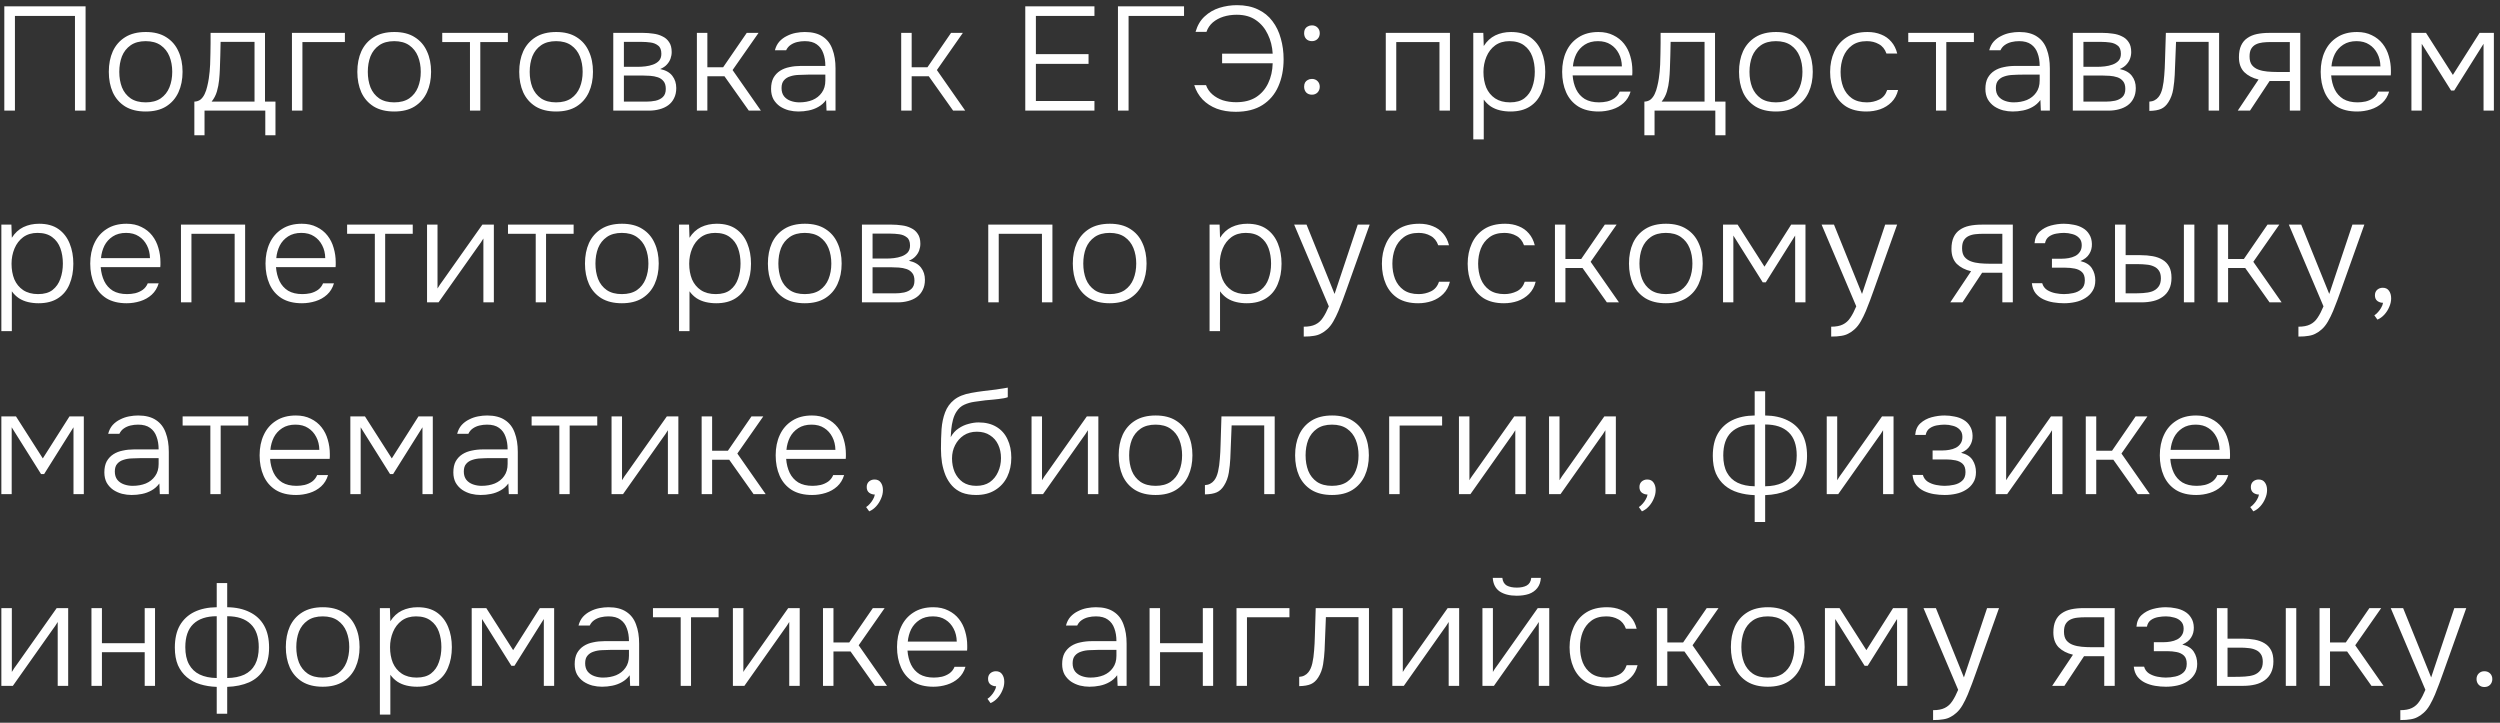<?xml version="1.0" encoding="UTF-8"?> <svg xmlns="http://www.w3.org/2000/svg" width="339" height="98" viewBox="0 0 339 98" fill="none"><rect x="0" y="0" width="339" height="98" fill="#333333" stroke="none"/><path d="M0.585 15V0.86H11.605V15H10.165V2.16H2.025V15H0.585ZM19.755 15.12C18.648 15.12 17.722 14.893 16.975 14.44C16.228 13.973 15.668 13.333 15.295 12.52C14.935 11.707 14.755 10.78 14.755 9.74C14.755 8.687 14.935 7.76 15.295 6.96C15.668 6.147 16.228 5.507 16.975 5.04C17.722 4.573 18.655 4.34 19.775 4.34C20.882 4.34 21.802 4.573 22.535 5.04C23.282 5.507 23.835 6.147 24.195 6.96C24.568 7.76 24.755 8.687 24.755 9.74C24.755 10.78 24.568 11.707 24.195 12.52C23.822 13.333 23.262 13.973 22.515 14.44C21.782 14.893 20.862 15.12 19.755 15.12ZM19.755 13.88C20.582 13.88 21.262 13.7 21.795 13.34C22.328 12.967 22.722 12.467 22.975 11.84C23.228 11.213 23.355 10.513 23.355 9.74C23.355 8.967 23.228 8.267 22.975 7.64C22.722 7.013 22.328 6.513 21.795 6.14C21.262 5.767 20.582 5.58 19.755 5.58C18.928 5.58 18.248 5.767 17.715 6.14C17.182 6.513 16.788 7.013 16.535 7.64C16.295 8.267 16.175 8.967 16.175 9.74C16.175 10.513 16.295 11.213 16.535 11.84C16.788 12.467 17.182 12.967 17.715 13.34C18.248 13.7 18.928 13.88 19.755 13.88ZM26.354 18.34V13.78C26.701 13.767 26.987 13.667 27.214 13.48C27.441 13.28 27.62 13.033 27.754 12.74C27.901 12.433 28.014 12.1 28.094 11.74C28.187 11.367 28.261 11 28.314 10.64C28.407 10.013 28.467 9.387 28.494 8.76C28.52 8.12 28.534 7.613 28.534 7.24C28.547 6.773 28.554 6.313 28.554 5.86C28.554 5.393 28.554 4.927 28.554 4.46H35.934V13.78H37.354V18.34H35.974V15H27.734V18.34H26.354ZM28.694 13.78H34.514V5.68H29.914C29.901 6.24 29.887 6.847 29.874 7.5C29.86 8.153 29.84 8.773 29.814 9.36C29.8 9.813 29.767 10.307 29.714 10.84C29.66 11.373 29.561 11.893 29.414 12.4C29.267 12.907 29.027 13.367 28.694 13.78ZM39.588 15V4.46H46.768V5.7H41.008V15H39.588ZM53.455 15.12C52.348 15.12 51.422 14.893 50.675 14.44C49.928 13.973 49.368 13.333 48.995 12.52C48.635 11.707 48.455 10.78 48.455 9.74C48.455 8.687 48.635 7.76 48.995 6.96C49.368 6.147 49.928 5.507 50.675 5.04C51.422 4.573 52.355 4.34 53.475 4.34C54.582 4.34 55.502 4.573 56.235 5.04C56.982 5.507 57.535 6.147 57.895 6.96C58.268 7.76 58.455 8.687 58.455 9.74C58.455 10.78 58.268 11.707 57.895 12.52C57.522 13.333 56.962 13.973 56.215 14.44C55.482 14.893 54.562 15.12 53.455 15.12ZM53.455 13.88C54.282 13.88 54.962 13.7 55.495 13.34C56.028 12.967 56.422 12.467 56.675 11.84C56.928 11.213 57.055 10.513 57.055 9.74C57.055 8.967 56.928 8.267 56.675 7.64C56.422 7.013 56.028 6.513 55.495 6.14C54.962 5.767 54.282 5.58 53.455 5.58C52.628 5.58 51.948 5.767 51.415 6.14C50.882 6.513 50.488 7.013 50.235 7.64C49.995 8.267 49.875 8.967 49.875 9.74C49.875 10.513 49.995 11.213 50.235 11.84C50.488 12.467 50.882 12.967 51.415 13.34C51.948 13.7 52.628 13.88 53.455 13.88ZM63.728 15V5.7H59.968V4.46H68.868V5.7H65.128V15H63.728ZM75.407 15.12C74.301 15.12 73.374 14.893 72.627 14.44C71.881 13.973 71.321 13.333 70.947 12.52C70.587 11.707 70.407 10.78 70.407 9.74C70.407 8.687 70.587 7.76 70.947 6.96C71.321 6.147 71.881 5.507 72.627 5.04C73.374 4.573 74.307 4.34 75.427 4.34C76.534 4.34 77.454 4.573 78.187 5.04C78.934 5.507 79.487 6.147 79.847 6.96C80.221 7.76 80.407 8.687 80.407 9.74C80.407 10.78 80.221 11.707 79.847 12.52C79.474 13.333 78.914 13.973 78.167 14.44C77.434 14.893 76.514 15.12 75.407 15.12ZM75.407 13.88C76.234 13.88 76.914 13.7 77.447 13.34C77.981 12.967 78.374 12.467 78.627 11.84C78.881 11.213 79.007 10.513 79.007 9.74C79.007 8.967 78.881 8.267 78.627 7.64C78.374 7.013 77.981 6.513 77.447 6.14C76.914 5.767 76.234 5.58 75.407 5.58C74.581 5.58 73.901 5.767 73.367 6.14C72.834 6.513 72.441 7.013 72.187 7.64C71.947 8.267 71.827 8.967 71.827 9.74C71.827 10.513 71.947 11.213 72.187 11.84C72.441 12.467 72.834 12.967 73.367 13.34C73.901 13.7 74.581 13.88 75.407 13.88ZM83.16 15V4.46H87.221C87.66 4.46 88.107 4.493 88.561 4.56C89.014 4.613 89.427 4.733 89.8 4.92C90.187 5.093 90.494 5.353 90.721 5.7C90.96 6.033 91.081 6.487 91.081 7.06C91.081 7.367 91.027 7.667 90.921 7.96C90.814 8.253 90.647 8.52 90.421 8.76C90.207 9 89.907 9.2 89.52 9.36C90.281 9.52 90.834 9.833 91.18 10.3C91.527 10.753 91.701 11.3 91.701 11.94C91.701 12.473 91.6 12.933 91.4 13.32C91.214 13.707 90.947 14.027 90.6 14.28C90.267 14.52 89.874 14.7 89.421 14.82C88.981 14.94 88.514 15 88.02 15H83.16ZM84.6 13.78H87.641C88.067 13.78 88.481 13.74 88.88 13.66C89.294 13.567 89.627 13.4 89.88 13.16C90.147 12.907 90.281 12.54 90.281 12.06C90.281 11.607 90.18 11.26 89.981 11.02C89.781 10.767 89.52 10.587 89.201 10.48C88.88 10.373 88.534 10.307 88.16 10.28C87.787 10.253 87.434 10.24 87.1 10.24H84.6V13.78ZM84.6 9.06H86.52C86.814 9.06 87.141 9.04 87.501 9C87.861 8.96 88.207 8.88 88.54 8.76C88.874 8.64 89.147 8.467 89.361 8.24C89.574 8 89.68 7.687 89.68 7.3C89.68 6.767 89.534 6.393 89.24 6.18C88.96 5.953 88.614 5.813 88.201 5.76C87.8 5.707 87.414 5.68 87.04 5.68H84.6V9.06ZM94.498 15V4.46H95.918V9.12H98.058L101.258 4.46H102.858L99.338 9.5L103.178 15H101.538L98.238 10.34H95.918V15H94.498ZM108.257 15.12C107.83 15.12 107.397 15.067 106.957 14.96C106.517 14.84 106.117 14.66 105.757 14.42C105.397 14.167 105.104 13.847 104.877 13.46C104.664 13.06 104.557 12.593 104.557 12.06C104.557 11.46 104.664 10.96 104.877 10.56C105.104 10.16 105.404 9.84 105.777 9.6C106.15 9.36 106.577 9.193 107.057 9.1C107.537 8.993 108.044 8.94 108.577 8.94H111.917C111.917 8.287 111.824 7.713 111.637 7.22C111.464 6.713 111.17 6.313 110.757 6.02C110.357 5.727 109.817 5.58 109.137 5.58C108.777 5.58 108.43 5.62 108.097 5.7C107.764 5.78 107.464 5.913 107.197 6.1C106.944 6.273 106.744 6.513 106.597 6.82H105.077C105.197 6.353 105.397 5.96 105.677 5.64C105.97 5.32 106.31 5.067 106.697 4.88C107.084 4.68 107.49 4.54 107.917 4.46C108.344 4.38 108.75 4.34 109.137 4.34C110.137 4.34 110.944 4.547 111.557 4.96C112.17 5.36 112.61 5.933 112.877 6.68C113.157 7.413 113.297 8.28 113.297 9.28V15H112.077L112.017 13.56C111.724 13.96 111.37 14.273 110.957 14.5C110.557 14.727 110.124 14.887 109.657 14.98C109.204 15.073 108.737 15.12 108.257 15.12ZM108.397 13.88C109.05 13.88 109.644 13.773 110.177 13.56C110.71 13.333 111.13 13 111.437 12.56C111.757 12.12 111.917 11.573 111.917 10.92V10.12H109.557C109.144 10.12 108.724 10.133 108.297 10.16C107.87 10.173 107.484 10.24 107.137 10.36C106.79 10.467 106.51 10.647 106.297 10.9C106.084 11.14 105.977 11.487 105.977 11.94C105.977 12.393 106.09 12.767 106.317 13.06C106.544 13.34 106.844 13.547 107.217 13.68C107.59 13.813 107.984 13.88 108.397 13.88ZM122.202 15V4.46H123.622V9.12H125.762L128.962 4.46H130.562L127.042 9.5L130.882 15H129.242L125.942 10.34H123.622V15H122.202ZM139.027 15V0.86H148.407V2.16H140.467V7.34H147.607V8.66H140.467V13.7H148.407V15H139.027ZM151.595 15V0.86H160.555V2.16H153.035V15H151.595ZM167.557 15.16C166.61 15.16 165.757 15.02 164.997 14.74C164.237 14.447 163.597 14.033 163.077 13.5C162.557 12.953 162.177 12.3 161.937 11.54H163.537C163.71 12.033 163.997 12.453 164.397 12.8C164.797 13.147 165.27 13.413 165.817 13.6C166.377 13.773 166.977 13.86 167.617 13.86C168.697 13.86 169.597 13.633 170.317 13.18C171.037 12.713 171.583 12.087 171.957 11.3C172.343 10.5 172.55 9.593 172.577 8.58H165.717V7.28H172.577C172.523 6.32 172.303 5.447 171.917 4.66C171.543 3.86 171.01 3.22 170.317 2.74C169.623 2.247 168.75 2 167.697 2C167.057 2 166.457 2.087 165.897 2.26C165.35 2.433 164.87 2.693 164.457 3.04C164.057 3.387 163.77 3.813 163.597 4.32H162.117C162.37 3.44 162.783 2.74 163.357 2.22C163.93 1.687 164.597 1.3 165.357 1.06C166.13 0.82 166.923 0.7 167.737 0.7C168.83 0.7 169.777 0.893 170.577 1.28C171.377 1.653 172.03 2.18 172.537 2.86C173.057 3.54 173.437 4.327 173.677 5.22C173.93 6.1 174.057 7.04 174.057 8.04C174.057 9.413 173.817 10.64 173.337 11.72C172.87 12.787 172.157 13.627 171.197 14.24C170.237 14.853 169.023 15.16 167.557 15.16ZM177.899 5.58C177.579 5.58 177.319 5.48 177.119 5.28C176.932 5.08 176.839 4.82 176.839 4.5C176.839 4.287 176.879 4.1 176.959 3.94C177.052 3.78 177.179 3.66 177.339 3.58C177.499 3.487 177.685 3.44 177.899 3.44C178.205 3.44 178.459 3.54 178.659 3.74C178.859 3.94 178.959 4.193 178.959 4.5C178.959 4.82 178.859 5.08 178.659 5.28C178.459 5.48 178.205 5.58 177.899 5.58ZM177.899 12.84C177.579 12.84 177.319 12.74 177.119 12.54C176.932 12.327 176.839 12.067 176.839 11.76C176.839 11.547 176.879 11.36 176.959 11.2C177.052 11.04 177.179 10.92 177.339 10.84C177.499 10.747 177.685 10.7 177.899 10.7C178.205 10.7 178.459 10.8 178.659 11C178.859 11.2 178.959 11.453 178.959 11.76C178.959 12.067 178.859 12.327 178.659 12.54C178.459 12.74 178.205 12.84 177.899 12.84ZM187.912 15V4.46H196.612V15H195.192V5.7H189.332V15H187.912ZM199.777 18.9V4.46H201.137L201.197 6.24C201.61 5.587 202.13 5.107 202.757 4.8C203.397 4.493 204.11 4.34 204.897 4.34C205.964 4.34 206.837 4.58 207.517 5.06C208.197 5.54 208.704 6.193 209.037 7.02C209.37 7.833 209.537 8.747 209.537 9.76C209.537 10.8 209.364 11.727 209.017 12.54C208.684 13.353 208.164 13.987 207.457 14.44C206.764 14.893 205.884 15.12 204.817 15.12C204.324 15.12 203.85 15.067 203.397 14.96C202.944 14.853 202.53 14.68 202.157 14.44C201.784 14.187 201.464 13.873 201.197 13.5V18.9H199.777ZM204.757 13.88C205.584 13.88 206.237 13.693 206.717 13.32C207.21 12.933 207.564 12.427 207.777 11.8C208.004 11.173 208.117 10.487 208.117 9.74C208.117 8.98 208.004 8.287 207.777 7.66C207.55 7.033 207.184 6.533 206.677 6.16C206.17 5.773 205.504 5.58 204.677 5.58C203.917 5.58 203.27 5.773 202.737 6.16C202.217 6.547 201.824 7.06 201.557 7.7C201.29 8.34 201.157 9.027 201.157 9.76C201.157 10.547 201.284 11.253 201.537 11.88C201.804 12.493 202.204 12.98 202.737 13.34C203.284 13.7 203.957 13.88 204.757 13.88ZM216.768 15.12C215.661 15.12 214.741 14.893 214.008 14.44C213.274 13.973 212.728 13.333 212.368 12.52C212.008 11.707 211.828 10.78 211.828 9.74C211.828 8.7 212.014 7.78 212.388 6.98C212.761 6.167 213.314 5.527 214.048 5.06C214.781 4.58 215.681 4.34 216.748 4.34C217.521 4.34 218.194 4.487 218.768 4.78C219.354 5.06 219.841 5.447 220.228 5.94C220.614 6.433 220.894 6.993 221.068 7.62C221.254 8.247 221.348 8.893 221.348 9.56C221.348 9.68 221.348 9.793 221.348 9.9C221.348 10.007 221.341 10.113 221.328 10.22H213.248C213.301 10.927 213.461 11.56 213.728 12.12C213.994 12.667 214.381 13.1 214.888 13.42C215.408 13.727 216.054 13.88 216.828 13.88C217.188 13.88 217.554 13.84 217.928 13.76C218.301 13.667 218.641 13.513 218.948 13.3C219.254 13.073 219.481 12.78 219.628 12.42H221.108C220.921 13.047 220.608 13.56 220.168 13.96C219.728 14.36 219.208 14.653 218.608 14.84C218.008 15.027 217.394 15.12 216.768 15.12ZM213.288 9H219.928C219.914 8.347 219.774 7.767 219.508 7.26C219.241 6.74 218.874 6.333 218.408 6.04C217.941 5.733 217.368 5.58 216.688 5.58C215.981 5.58 215.381 5.74 214.888 6.06C214.394 6.38 214.014 6.8 213.748 7.32C213.494 7.84 213.341 8.4 213.288 9ZM222.977 18.34V13.78C223.324 13.767 223.611 13.667 223.837 13.48C224.064 13.28 224.244 13.033 224.377 12.74C224.524 12.433 224.637 12.1 224.717 11.74C224.811 11.367 224.884 11 224.937 10.64C225.031 10.013 225.091 9.387 225.117 8.76C225.144 8.12 225.157 7.613 225.157 7.24C225.171 6.773 225.177 6.313 225.177 5.86C225.177 5.393 225.177 4.927 225.177 4.46H232.557V13.78H233.977V18.34H232.597V15H224.357V18.34H222.977ZM225.317 13.78H231.137V5.68H226.537C226.524 6.24 226.511 6.847 226.497 7.5C226.484 8.153 226.464 8.773 226.437 9.36C226.424 9.813 226.391 10.307 226.337 10.84C226.284 11.373 226.184 11.893 226.037 12.4C225.891 12.907 225.651 13.367 225.317 13.78ZM240.811 15.12C239.705 15.12 238.778 14.893 238.031 14.44C237.285 13.973 236.725 13.333 236.351 12.52C235.991 11.707 235.811 10.78 235.811 9.74C235.811 8.687 235.991 7.76 236.351 6.96C236.725 6.147 237.285 5.507 238.031 5.04C238.778 4.573 239.711 4.34 240.831 4.34C241.938 4.34 242.858 4.573 243.591 5.04C244.338 5.507 244.891 6.147 245.251 6.96C245.625 7.76 245.811 8.687 245.811 9.74C245.811 10.78 245.625 11.707 245.251 12.52C244.878 13.333 244.318 13.973 243.571 14.44C242.838 14.893 241.918 15.12 240.811 15.12ZM240.811 13.88C241.638 13.88 242.318 13.7 242.851 13.34C243.385 12.967 243.778 12.467 244.031 11.84C244.285 11.213 244.411 10.513 244.411 9.74C244.411 8.967 244.285 8.267 244.031 7.64C243.778 7.013 243.385 6.513 242.851 6.14C242.318 5.767 241.638 5.58 240.811 5.58C239.985 5.58 239.305 5.767 238.771 6.14C238.238 6.513 237.845 7.013 237.591 7.64C237.351 8.267 237.231 8.967 237.231 9.74C237.231 10.513 237.351 11.213 237.591 11.84C237.845 12.467 238.238 12.967 238.771 13.34C239.305 13.7 239.985 13.88 240.811 13.88ZM253.084 15.12C251.978 15.12 251.058 14.893 250.324 14.44C249.604 13.973 249.064 13.333 248.704 12.52C248.344 11.707 248.164 10.787 248.164 9.76C248.164 8.747 248.351 7.833 248.724 7.02C249.098 6.193 249.658 5.54 250.404 5.06C251.151 4.58 252.098 4.34 253.244 4.34C253.924 4.34 254.538 4.453 255.084 4.68C255.631 4.893 256.091 5.22 256.464 5.66C256.838 6.087 257.104 6.62 257.264 7.26H255.804C255.591 6.66 255.244 6.233 254.764 5.98C254.298 5.713 253.758 5.58 253.144 5.58C252.304 5.58 251.624 5.78 251.104 6.18C250.584 6.567 250.198 7.08 249.944 7.72C249.704 8.347 249.584 9.027 249.584 9.76C249.584 10.507 249.704 11.193 249.944 11.82C250.198 12.447 250.584 12.947 251.104 13.32C251.638 13.693 252.318 13.88 253.144 13.88C253.744 13.88 254.304 13.753 254.824 13.5C255.344 13.247 255.704 12.813 255.904 12.2H257.384C257.224 12.867 256.924 13.42 256.484 13.86C256.058 14.287 255.544 14.607 254.944 14.82C254.358 15.02 253.738 15.12 253.084 15.12ZM262.52 15V5.7H258.76V4.46H267.66V5.7H263.92V15H262.52ZM272.919 15.12C272.492 15.12 272.059 15.067 271.619 14.96C271.179 14.84 270.779 14.66 270.419 14.42C270.059 14.167 269.765 13.847 269.539 13.46C269.325 13.06 269.219 12.593 269.219 12.06C269.219 11.46 269.325 10.96 269.539 10.56C269.765 10.16 270.065 9.84 270.439 9.6C270.812 9.36 271.239 9.193 271.719 9.1C272.199 8.993 272.705 8.94 273.239 8.94H276.579C276.579 8.287 276.485 7.713 276.299 7.22C276.125 6.713 275.832 6.313 275.419 6.02C275.019 5.727 274.479 5.58 273.799 5.58C273.439 5.58 273.092 5.62 272.759 5.7C272.425 5.78 272.125 5.913 271.859 6.1C271.605 6.273 271.405 6.513 271.259 6.82H269.739C269.859 6.353 270.059 5.96 270.339 5.64C270.632 5.32 270.972 5.067 271.359 4.88C271.745 4.68 272.152 4.54 272.579 4.46C273.005 4.38 273.412 4.34 273.799 4.34C274.799 4.34 275.605 4.547 276.219 4.96C276.832 5.36 277.272 5.933 277.539 6.68C277.819 7.413 277.959 8.28 277.959 9.28V15H276.739L276.679 13.56C276.385 13.96 276.032 14.273 275.619 14.5C275.219 14.727 274.785 14.887 274.319 14.98C273.865 15.073 273.399 15.12 272.919 15.12ZM273.059 13.88C273.712 13.88 274.305 13.773 274.839 13.56C275.372 13.333 275.792 13 276.099 12.56C276.419 12.12 276.579 11.573 276.579 10.92V10.12H274.219C273.805 10.12 273.385 10.133 272.959 10.16C272.532 10.173 272.145 10.24 271.799 10.36C271.452 10.467 271.172 10.647 270.959 10.9C270.745 11.14 270.639 11.487 270.639 11.94C270.639 12.393 270.752 12.767 270.979 13.06C271.205 13.34 271.505 13.547 271.879 13.68C272.252 13.813 272.645 13.88 273.059 13.88ZM281.073 15V4.46H285.133C285.573 4.46 286.02 4.493 286.473 4.56C286.926 4.613 287.34 4.733 287.713 4.92C288.1 5.093 288.406 5.353 288.633 5.7C288.873 6.033 288.993 6.487 288.993 7.06C288.993 7.367 288.94 7.667 288.833 7.96C288.726 8.253 288.56 8.52 288.333 8.76C288.12 9 287.82 9.2 287.433 9.36C288.193 9.52 288.746 9.833 289.093 10.3C289.44 10.753 289.613 11.3 289.613 11.94C289.613 12.473 289.513 12.933 289.313 13.32C289.126 13.707 288.86 14.027 288.513 14.28C288.18 14.52 287.786 14.7 287.333 14.82C286.893 14.94 286.426 15 285.933 15H281.073ZM282.513 13.78H285.553C285.98 13.78 286.393 13.74 286.793 13.66C287.206 13.567 287.54 13.4 287.793 13.16C288.06 12.907 288.193 12.54 288.193 12.06C288.193 11.607 288.093 11.26 287.893 11.02C287.693 10.767 287.433 10.587 287.113 10.48C286.793 10.373 286.446 10.307 286.073 10.28C285.7 10.253 285.346 10.24 285.013 10.24H282.513V13.78ZM282.513 9.06H284.433C284.726 9.06 285.053 9.04 285.413 9C285.773 8.96 286.12 8.88 286.453 8.76C286.786 8.64 287.06 8.467 287.273 8.24C287.486 8 287.593 7.687 287.593 7.3C287.593 6.767 287.446 6.393 287.153 6.18C286.873 5.953 286.526 5.813 286.113 5.76C285.713 5.707 285.326 5.68 284.953 5.68H282.513V9.06ZM291.451 15.04V13.78C291.717 13.767 291.951 13.707 292.151 13.6C292.364 13.493 292.544 13.347 292.691 13.16C292.931 12.867 293.111 12.46 293.231 11.94C293.351 11.407 293.431 10.833 293.471 10.22C293.524 9.593 293.557 8.96 293.571 8.32C293.597 7.667 293.617 7.02 293.631 6.38C293.657 5.727 293.677 5.087 293.691 4.46H300.911V15H299.491V5.68H295.071C295.057 6.187 295.037 6.693 295.011 7.2C294.997 7.693 294.977 8.187 294.951 8.68C294.937 9.173 294.917 9.673 294.891 10.18C294.864 10.767 294.797 11.4 294.691 12.08C294.584 12.747 294.364 13.34 294.031 13.86C293.764 14.287 293.437 14.587 293.051 14.76C292.664 14.933 292.131 15.027 291.451 15.04ZM303.44 15L306.26 10.78C305.46 10.593 304.813 10.26 304.32 9.78C303.84 9.287 303.6 8.613 303.6 7.76C303.6 7.12 303.7 6.587 303.9 6.16C304.1 5.733 304.38 5.4 304.74 5.16C305.1 4.907 305.527 4.727 306.02 4.62C306.527 4.513 307.087 4.46 307.7 4.46H311.92V15H310.5V10.98H307.76L305.1 15H303.44ZM308.74 9.76H310.5V5.7H307.98C307.567 5.7 307.18 5.72 306.82 5.76C306.473 5.8 306.167 5.887 305.9 6.02C305.633 6.153 305.42 6.353 305.26 6.62C305.113 6.873 305.04 7.22 305.04 7.66C305.04 8.153 305.147 8.54 305.36 8.82C305.587 9.1 305.88 9.307 306.24 9.44C306.6 9.573 307 9.66 307.44 9.7C307.88 9.74 308.313 9.76 308.74 9.76ZM319.626 15.12C318.519 15.12 317.599 14.893 316.866 14.44C316.132 13.973 315.586 13.333 315.226 12.52C314.866 11.707 314.686 10.78 314.686 9.74C314.686 8.7 314.872 7.78 315.246 6.98C315.619 6.167 316.172 5.527 316.906 5.06C317.639 4.58 318.539 4.34 319.606 4.34C320.379 4.34 321.052 4.487 321.626 4.78C322.212 5.06 322.699 5.447 323.086 5.94C323.472 6.433 323.752 6.993 323.926 7.62C324.112 8.247 324.206 8.893 324.206 9.56C324.206 9.68 324.206 9.793 324.206 9.9C324.206 10.007 324.199 10.113 324.186 10.22H316.106C316.159 10.927 316.319 11.56 316.586 12.12C316.852 12.667 317.239 13.1 317.746 13.42C318.266 13.727 318.912 13.88 319.686 13.88C320.046 13.88 320.412 13.84 320.786 13.76C321.159 13.667 321.499 13.513 321.806 13.3C322.112 13.073 322.339 12.78 322.486 12.42H323.966C323.779 13.047 323.466 13.56 323.026 13.96C322.586 14.36 322.066 14.653 321.466 14.84C320.866 15.027 320.252 15.12 319.626 15.12ZM316.146 9H322.786C322.772 8.347 322.632 7.767 322.366 7.26C322.099 6.74 321.732 6.333 321.266 6.04C320.799 5.733 320.226 5.58 319.546 5.58C318.839 5.58 318.239 5.74 317.746 6.06C317.252 6.38 316.872 6.8 316.606 7.32C316.352 7.84 316.199 8.4 316.146 9ZM326.989 15V4.46H328.969L332.609 10.16L336.229 4.46H338.169V15H336.769V5.94L332.789 12.28H332.369L328.389 5.94V15H326.989ZM0.185 44.9V30.46H1.545L1.605 32.24C2.018 31.587 2.538 31.107 3.165 30.8C3.805 30.493 4.518 30.34 5.305 30.34C6.371 30.34 7.245 30.58 7.925 31.06C8.605 31.54 9.111 32.193 9.445 33.02C9.778 33.833 9.945 34.747 9.945 35.76C9.945 36.8 9.771 37.727 9.425 38.54C9.091 39.353 8.571 39.987 7.865 40.44C7.171 40.893 6.291 41.12 5.225 41.12C4.731 41.12 4.258 41.067 3.805 40.96C3.351 40.853 2.938 40.68 2.565 40.44C2.191 40.187 1.871 39.873 1.605 39.5V44.9H0.185ZM5.165 39.88C5.991 39.88 6.645 39.693 7.125 39.32C7.618 38.933 7.971 38.427 8.185 37.8C8.411 37.173 8.525 36.487 8.525 35.74C8.525 34.98 8.411 34.287 8.185 33.66C7.958 33.033 7.591 32.533 7.085 32.16C6.578 31.773 5.911 31.58 5.085 31.58C4.325 31.58 3.678 31.773 3.145 32.16C2.625 32.547 2.231 33.06 1.965 33.7C1.698 34.34 1.565 35.027 1.565 35.76C1.565 36.547 1.691 37.253 1.945 37.88C2.211 38.493 2.611 38.98 3.145 39.34C3.691 39.7 4.365 39.88 5.165 39.88ZM17.175 41.12C16.069 41.12 15.149 40.893 14.415 40.44C13.682 39.973 13.136 39.333 12.775 38.52C12.415 37.707 12.236 36.78 12.236 35.74C12.236 34.7 12.422 33.78 12.796 32.98C13.169 32.167 13.722 31.527 14.456 31.06C15.189 30.58 16.089 30.34 17.155 30.34C17.929 30.34 18.602 30.487 19.175 30.78C19.762 31.06 20.249 31.447 20.636 31.94C21.022 32.433 21.302 32.993 21.476 33.62C21.662 34.247 21.756 34.893 21.756 35.56C21.756 35.68 21.756 35.793 21.756 35.9C21.756 36.007 21.749 36.113 21.735 36.22H13.655C13.709 36.927 13.869 37.56 14.136 38.12C14.402 38.667 14.789 39.1 15.296 39.42C15.816 39.727 16.462 39.88 17.235 39.88C17.596 39.88 17.962 39.84 18.335 39.76C18.709 39.667 19.049 39.513 19.355 39.3C19.662 39.073 19.889 38.78 20.035 38.42H21.515C21.329 39.047 21.015 39.56 20.576 39.96C20.136 40.36 19.616 40.653 19.015 40.84C18.416 41.027 17.802 41.12 17.175 41.12ZM13.695 35H20.335C20.322 34.347 20.182 33.767 19.916 33.26C19.649 32.74 19.282 32.333 18.816 32.04C18.349 31.733 17.776 31.58 17.096 31.58C16.389 31.58 15.789 31.74 15.296 32.06C14.802 32.38 14.422 32.8 14.155 33.32C13.902 33.84 13.749 34.4 13.695 35ZM24.539 41V30.46H33.239V41H31.819V31.7H25.959V41H24.539ZM40.944 41.12C39.838 41.12 38.918 40.893 38.184 40.44C37.451 39.973 36.904 39.333 36.544 38.52C36.184 37.707 36.004 36.78 36.004 35.74C36.004 34.7 36.191 33.78 36.564 32.98C36.938 32.167 37.491 31.527 38.224 31.06C38.958 30.58 39.858 30.34 40.924 30.34C41.698 30.34 42.371 30.487 42.944 30.78C43.531 31.06 44.018 31.447 44.404 31.94C44.791 32.433 45.071 32.993 45.244 33.62C45.431 34.247 45.524 34.893 45.524 35.56C45.524 35.68 45.524 35.793 45.524 35.9C45.524 36.007 45.518 36.113 45.504 36.22H37.424C37.478 36.927 37.638 37.56 37.904 38.12C38.171 38.667 38.558 39.1 39.064 39.42C39.584 39.727 40.231 39.88 41.004 39.88C41.364 39.88 41.731 39.84 42.104 39.76C42.478 39.667 42.818 39.513 43.124 39.3C43.431 39.073 43.658 38.78 43.804 38.42H45.284C45.098 39.047 44.784 39.56 44.344 39.96C43.904 40.36 43.384 40.653 42.784 40.84C42.184 41.027 41.571 41.12 40.944 41.12ZM37.464 35H44.104C44.091 34.347 43.951 33.767 43.684 33.26C43.418 32.74 43.051 32.333 42.584 32.04C42.118 31.733 41.544 31.58 40.864 31.58C40.158 31.58 39.558 31.74 39.064 32.06C38.571 32.38 38.191 32.8 37.924 33.32C37.671 33.84 37.518 34.4 37.464 35ZM50.828 41V31.7H47.068V30.46H55.968V31.7H52.228V41H50.828ZM57.907 41V30.46H59.327V39.12C59.421 38.947 59.534 38.767 59.667 38.58C59.814 38.38 59.934 38.213 60.027 38.08L65.407 30.46H66.967V41H65.547V32.34C65.441 32.527 65.327 32.707 65.207 32.88C65.087 33.053 64.967 33.22 64.847 33.38L59.467 41H57.907ZM72.644 41V31.7H68.884V30.46H77.784V31.7H74.044V41H72.644ZM84.323 41.12C83.216 41.12 82.29 40.893 81.543 40.44C80.796 39.973 80.236 39.333 79.863 38.52C79.503 37.707 79.323 36.78 79.323 35.74C79.323 34.687 79.503 33.76 79.863 32.96C80.236 32.147 80.796 31.507 81.543 31.04C82.29 30.573 83.223 30.34 84.343 30.34C85.45 30.34 86.37 30.573 87.103 31.04C87.85 31.507 88.403 32.147 88.763 32.96C89.136 33.76 89.323 34.687 89.323 35.74C89.323 36.78 89.136 37.707 88.763 38.52C88.39 39.333 87.83 39.973 87.083 40.44C86.35 40.893 85.43 41.12 84.323 41.12ZM84.323 39.88C85.15 39.88 85.83 39.7 86.363 39.34C86.896 38.967 87.29 38.467 87.543 37.84C87.796 37.213 87.923 36.513 87.923 35.74C87.923 34.967 87.796 34.267 87.543 33.64C87.29 33.013 86.896 32.513 86.363 32.14C85.83 31.767 85.15 31.58 84.323 31.58C83.496 31.58 82.816 31.767 82.283 32.14C81.75 32.513 81.356 33.013 81.103 33.64C80.863 34.267 80.743 34.967 80.743 35.74C80.743 36.513 80.863 37.213 81.103 37.84C81.356 38.467 81.75 38.967 82.283 39.34C82.816 39.7 83.496 39.88 84.323 39.88ZM92.076 44.9V30.46H93.436L93.496 32.24C93.909 31.587 94.43 31.107 95.056 30.8C95.696 30.493 96.409 30.34 97.196 30.34C98.263 30.34 99.136 30.58 99.816 31.06C100.496 31.54 101.003 32.193 101.336 33.02C101.669 33.833 101.836 34.747 101.836 35.76C101.836 36.8 101.663 37.727 101.316 38.54C100.983 39.353 100.463 39.987 99.756 40.44C99.063 40.893 98.183 41.12 97.116 41.12C96.623 41.12 96.15 41.067 95.696 40.96C95.243 40.853 94.829 40.68 94.456 40.44C94.083 40.187 93.763 39.873 93.496 39.5V44.9H92.076ZM97.056 39.88C97.883 39.88 98.536 39.693 99.016 39.32C99.51 38.933 99.863 38.427 100.076 37.8C100.303 37.173 100.416 36.487 100.416 35.74C100.416 34.98 100.303 34.287 100.076 33.66C99.85 33.033 99.483 32.533 98.976 32.16C98.469 31.773 97.803 31.58 96.976 31.58C96.216 31.58 95.57 31.773 95.036 32.16C94.516 32.547 94.123 33.06 93.856 33.7C93.59 34.34 93.456 35.027 93.456 35.76C93.456 36.547 93.583 37.253 93.836 37.88C94.103 38.493 94.503 38.98 95.036 39.34C95.583 39.7 96.256 39.88 97.056 39.88ZM109.127 41.12C108.02 41.12 107.094 40.893 106.347 40.44C105.6 39.973 105.04 39.333 104.667 38.52C104.307 37.707 104.127 36.78 104.127 35.74C104.127 34.687 104.307 33.76 104.667 32.96C105.04 32.147 105.6 31.507 106.347 31.04C107.094 30.573 108.027 30.34 109.147 30.34C110.254 30.34 111.174 30.573 111.907 31.04C112.654 31.507 113.207 32.147 113.567 32.96C113.94 33.76 114.127 34.687 114.127 35.74C114.127 36.78 113.94 37.707 113.567 38.52C113.194 39.333 112.634 39.973 111.887 40.44C111.154 40.893 110.234 41.12 109.127 41.12ZM109.127 39.88C109.954 39.88 110.634 39.7 111.167 39.34C111.7 38.967 112.094 38.467 112.347 37.84C112.6 37.213 112.727 36.513 112.727 35.74C112.727 34.967 112.6 34.267 112.347 33.64C112.094 33.013 111.7 32.513 111.167 32.14C110.634 31.767 109.954 31.58 109.127 31.58C108.3 31.58 107.62 31.767 107.087 32.14C106.554 32.513 106.16 33.013 105.907 33.64C105.667 34.267 105.547 34.967 105.547 35.74C105.547 36.513 105.667 37.213 105.907 37.84C106.16 38.467 106.554 38.967 107.087 39.34C107.62 39.7 108.3 39.88 109.127 39.88ZM116.88 41V30.46H120.94C121.38 30.46 121.827 30.493 122.28 30.56C122.733 30.613 123.147 30.733 123.52 30.92C123.907 31.093 124.213 31.353 124.44 31.7C124.68 32.033 124.8 32.487 124.8 33.06C124.8 33.367 124.747 33.667 124.64 33.96C124.533 34.253 124.367 34.52 124.14 34.76C123.927 35 123.627 35.2 123.24 35.36C124 35.52 124.553 35.833 124.9 36.3C125.247 36.753 125.42 37.3 125.42 37.94C125.42 38.473 125.32 38.933 125.12 39.32C124.933 39.707 124.667 40.027 124.32 40.28C123.987 40.52 123.593 40.7 123.14 40.82C122.7 40.94 122.233 41 121.74 41H116.88ZM118.32 39.78H121.36C121.787 39.78 122.2 39.74 122.6 39.66C123.013 39.567 123.347 39.4 123.6 39.16C123.867 38.907 124 38.54 124 38.06C124 37.607 123.9 37.26 123.7 37.02C123.5 36.767 123.24 36.587 122.92 36.48C122.6 36.373 122.253 36.307 121.88 36.28C121.507 36.253 121.153 36.24 120.82 36.24H118.32V39.78ZM118.32 35.06H120.24C120.533 35.06 120.86 35.04 121.22 35C121.58 34.96 121.927 34.88 122.26 34.76C122.593 34.64 122.867 34.467 123.08 34.24C123.293 34 123.4 33.687 123.4 33.3C123.4 32.767 123.253 32.393 122.96 32.18C122.68 31.953 122.333 31.813 121.92 31.76C121.52 31.707 121.133 31.68 120.76 31.68H118.32V35.06ZM134.008 41V30.46H142.708V41H141.288V31.7H135.428V41H134.008ZM150.473 41.12C149.366 41.12 148.44 40.893 147.693 40.44C146.946 39.973 146.386 39.333 146.013 38.52C145.653 37.707 145.473 36.78 145.473 35.74C145.473 34.687 145.653 33.76 146.013 32.96C146.386 32.147 146.946 31.507 147.693 31.04C148.44 30.573 149.373 30.34 150.493 30.34C151.6 30.34 152.52 30.573 153.253 31.04C154 31.507 154.553 32.147 154.913 32.96C155.286 33.76 155.473 34.687 155.473 35.74C155.473 36.78 155.286 37.707 154.913 38.52C154.54 39.333 153.98 39.973 153.233 40.44C152.5 40.893 151.58 41.12 150.473 41.12ZM150.473 39.88C151.3 39.88 151.98 39.7 152.513 39.34C153.046 38.967 153.44 38.467 153.693 37.84C153.946 37.213 154.073 36.513 154.073 35.74C154.073 34.967 153.946 34.267 153.693 33.64C153.44 33.013 153.046 32.513 152.513 32.14C151.98 31.767 151.3 31.58 150.473 31.58C149.646 31.58 148.966 31.767 148.433 32.14C147.9 32.513 147.506 33.013 147.253 33.64C147.013 34.267 146.893 34.967 146.893 35.74C146.893 36.513 147.013 37.213 147.253 37.84C147.506 38.467 147.9 38.967 148.433 39.34C148.966 39.7 149.646 39.88 150.473 39.88ZM164.017 44.9V30.46H165.377L165.437 32.24C165.85 31.587 166.37 31.107 166.997 30.8C167.637 30.493 168.35 30.34 169.137 30.34C170.203 30.34 171.077 30.58 171.757 31.06C172.437 31.54 172.943 32.193 173.277 33.02C173.61 33.833 173.777 34.747 173.777 35.76C173.777 36.8 173.603 37.727 173.257 38.54C172.923 39.353 172.403 39.987 171.697 40.44C171.003 40.893 170.123 41.12 169.057 41.12C168.563 41.12 168.09 41.067 167.637 40.96C167.183 40.853 166.77 40.68 166.397 40.44C166.023 40.187 165.703 39.873 165.437 39.5V44.9H164.017ZM168.997 39.88C169.823 39.88 170.477 39.693 170.957 39.32C171.45 38.933 171.803 38.427 172.017 37.8C172.243 37.173 172.357 36.487 172.357 35.74C172.357 34.98 172.243 34.287 172.017 33.66C171.79 33.033 171.423 32.533 170.917 32.16C170.41 31.773 169.743 31.58 168.917 31.58C168.157 31.58 167.51 31.773 166.977 32.16C166.457 32.547 166.063 33.06 165.797 33.7C165.53 34.34 165.397 35.027 165.397 35.76C165.397 36.547 165.523 37.253 165.777 37.88C166.043 38.493 166.443 38.98 166.977 39.34C167.523 39.7 168.197 39.88 168.997 39.88ZM176.788 45.64V44.3C177.441 44.3 177.968 44.2 178.368 44C178.781 43.8 179.121 43.493 179.388 43.08C179.668 42.667 179.934 42.153 180.188 41.54L175.488 30.46H177.168L180.968 39.86L184.108 30.46H185.728L182.548 39.38C182.414 39.767 182.254 40.207 182.068 40.7C181.894 41.18 181.701 41.673 181.488 42.18C181.274 42.687 181.041 43.16 180.788 43.6C180.534 44.04 180.254 44.393 179.948 44.66C179.668 44.913 179.388 45.107 179.108 45.24C178.841 45.387 178.528 45.487 178.168 45.54C177.808 45.607 177.348 45.64 176.788 45.64ZM192.306 41.12C191.199 41.12 190.279 40.893 189.546 40.44C188.826 39.973 188.286 39.333 187.926 38.52C187.566 37.707 187.386 36.787 187.386 35.76C187.386 34.747 187.572 33.833 187.946 33.02C188.319 32.193 188.879 31.54 189.626 31.06C190.372 30.58 191.319 30.34 192.466 30.34C193.146 30.34 193.759 30.453 194.306 30.68C194.852 30.893 195.312 31.22 195.686 31.66C196.059 32.087 196.326 32.62 196.486 33.26H195.026C194.812 32.66 194.466 32.233 193.986 31.98C193.519 31.713 192.979 31.58 192.366 31.58C191.526 31.58 190.846 31.78 190.326 32.18C189.806 32.567 189.419 33.08 189.166 33.72C188.926 34.347 188.806 35.027 188.806 35.76C188.806 36.507 188.926 37.193 189.166 37.82C189.419 38.447 189.806 38.947 190.326 39.32C190.859 39.693 191.539 39.88 192.366 39.88C192.966 39.88 193.526 39.753 194.046 39.5C194.566 39.247 194.926 38.813 195.126 38.2H196.606C196.446 38.867 196.146 39.42 195.706 39.86C195.279 40.287 194.766 40.607 194.166 40.82C193.579 41.02 192.959 41.12 192.306 41.12ZM203.936 41.12C202.829 41.12 201.909 40.893 201.176 40.44C200.456 39.973 199.916 39.333 199.556 38.52C199.196 37.707 199.016 36.787 199.016 35.76C199.016 34.747 199.203 33.833 199.576 33.02C199.949 32.193 200.509 31.54 201.256 31.06C202.003 30.58 202.949 30.34 204.096 30.34C204.776 30.34 205.389 30.453 205.936 30.68C206.483 30.893 206.943 31.22 207.316 31.66C207.689 32.087 207.956 32.62 208.116 33.26H206.656C206.443 32.66 206.096 32.233 205.616 31.98C205.149 31.713 204.609 31.58 203.996 31.58C203.156 31.58 202.476 31.78 201.956 32.18C201.436 32.567 201.049 33.08 200.796 33.72C200.556 34.347 200.436 35.027 200.436 35.76C200.436 36.507 200.556 37.193 200.796 37.82C201.049 38.447 201.436 38.947 201.956 39.32C202.489 39.693 203.169 39.88 203.996 39.88C204.596 39.88 205.156 39.753 205.676 39.5C206.196 39.247 206.556 38.813 206.756 38.2H208.236C208.076 38.867 207.776 39.42 207.336 39.86C206.909 40.287 206.396 40.607 205.796 40.82C205.209 41.02 204.589 41.12 203.936 41.12ZM210.851 41V30.46H212.271V35.12H214.411L217.611 30.46H219.211L215.691 35.5L219.531 41H217.891L214.591 36.34H212.271V41H210.851ZM225.89 41.12C224.784 41.12 223.857 40.893 223.11 40.44C222.364 39.973 221.804 39.333 221.43 38.52C221.07 37.707 220.89 36.78 220.89 35.74C220.89 34.687 221.07 33.76 221.43 32.96C221.804 32.147 222.364 31.507 223.11 31.04C223.857 30.573 224.79 30.34 225.91 30.34C227.017 30.34 227.937 30.573 228.67 31.04C229.417 31.507 229.97 32.147 230.33 32.96C230.704 33.76 230.89 34.687 230.89 35.74C230.89 36.78 230.704 37.707 230.33 38.52C229.957 39.333 229.397 39.973 228.65 40.44C227.917 40.893 226.997 41.12 225.89 41.12ZM225.89 39.88C226.717 39.88 227.397 39.7 227.93 39.34C228.464 38.967 228.857 38.467 229.11 37.84C229.364 37.213 229.49 36.513 229.49 35.74C229.49 34.967 229.364 34.267 229.11 33.64C228.857 33.013 228.464 32.513 227.93 32.14C227.397 31.767 226.717 31.58 225.89 31.58C225.064 31.58 224.384 31.767 223.85 32.14C223.317 32.513 222.924 33.013 222.67 33.64C222.43 34.267 222.31 34.967 222.31 35.74C222.31 36.513 222.43 37.213 222.67 37.84C222.924 38.467 223.317 38.967 223.85 39.34C224.384 39.7 225.064 39.88 225.89 39.88ZM233.643 41V30.46H235.623L239.263 36.16L242.883 30.46H244.823V41H243.423V31.94L239.443 38.28H239.023L235.043 31.94V41H233.643ZM248.309 45.64V44.3C248.962 44.3 249.489 44.2 249.889 44C250.302 43.8 250.642 43.493 250.909 43.08C251.189 42.667 251.455 42.153 251.709 41.54L247.009 30.46H248.689L252.489 39.86L255.629 30.46H257.249L254.069 39.38C253.935 39.767 253.775 40.207 253.589 40.7C253.415 41.18 253.222 41.673 253.009 42.18C252.795 42.687 252.562 43.16 252.309 43.6C252.055 44.04 251.775 44.393 251.469 44.66C251.189 44.913 250.909 45.107 250.629 45.24C250.362 45.387 250.049 45.487 249.689 45.54C249.329 45.607 248.869 45.64 248.309 45.64ZM264.457 41L267.277 36.78C266.477 36.593 265.831 36.26 265.337 35.78C264.857 35.287 264.617 34.613 264.617 33.76C264.617 33.12 264.717 32.587 264.917 32.16C265.117 31.733 265.397 31.4 265.757 31.16C266.117 30.907 266.544 30.727 267.037 30.62C267.544 30.513 268.104 30.46 268.717 30.46H272.937V41H271.517V36.98H268.777L266.117 41H264.457ZM269.757 35.76H271.517V31.7H268.997C268.584 31.7 268.197 31.72 267.837 31.76C267.491 31.8 267.184 31.887 266.917 32.02C266.651 32.153 266.437 32.353 266.277 32.62C266.131 32.873 266.057 33.22 266.057 33.66C266.057 34.153 266.164 34.54 266.377 34.82C266.604 35.1 266.897 35.307 267.257 35.44C267.617 35.573 268.017 35.66 268.457 35.7C268.897 35.74 269.331 35.76 269.757 35.76ZM279.883 41.12C279.403 41.12 278.916 41.08 278.423 41C277.943 40.92 277.489 40.78 277.063 40.58C276.649 40.38 276.303 40.107 276.023 39.76C275.743 39.4 275.576 38.947 275.523 38.4H276.923C277.029 38.787 277.249 39.093 277.583 39.32C277.929 39.533 278.309 39.68 278.723 39.76C279.149 39.84 279.529 39.88 279.863 39.88C280.276 39.88 280.703 39.833 281.143 39.74C281.583 39.647 281.949 39.467 282.243 39.2C282.549 38.933 282.703 38.54 282.703 38.02C282.703 37.513 282.576 37.14 282.323 36.9C282.069 36.66 281.743 36.5 281.343 36.42C280.943 36.34 280.523 36.3 280.083 36.3H278.243V35.08H279.623C279.903 35.08 280.196 35.053 280.503 35C280.823 34.947 281.116 34.853 281.383 34.72C281.649 34.587 281.863 34.4 282.023 34.16C282.196 33.92 282.283 33.613 282.283 33.24C282.283 32.827 282.163 32.5 281.923 32.26C281.683 32.007 281.376 31.833 281.003 31.74C280.629 31.633 280.256 31.58 279.883 31.58C279.549 31.58 279.196 31.613 278.823 31.68C278.449 31.747 278.123 31.88 277.843 32.08C277.563 32.28 277.383 32.58 277.303 32.98H275.883C275.936 32.3 276.169 31.773 276.583 31.4C277.009 31.013 277.516 30.74 278.103 30.58C278.703 30.42 279.289 30.34 279.863 30.34C280.316 30.34 280.763 30.387 281.203 30.48C281.656 30.56 282.063 30.707 282.423 30.92C282.796 31.133 283.089 31.42 283.303 31.78C283.529 32.127 283.649 32.56 283.663 33.08C283.676 33.587 283.556 34.04 283.303 34.44C283.063 34.84 282.663 35.16 282.103 35.4C282.836 35.573 283.356 35.9 283.663 36.38C283.969 36.86 284.123 37.407 284.123 38.02C284.123 38.593 283.996 39.073 283.743 39.46C283.503 39.847 283.176 40.167 282.763 40.42C282.363 40.673 281.909 40.853 281.403 40.96C280.909 41.067 280.403 41.12 279.883 41.12ZM286.796 41V30.46H288.236V34.6H290.256C290.856 34.6 291.409 34.647 291.916 34.74C292.422 34.833 292.862 34.993 293.236 35.22C293.622 35.447 293.922 35.76 294.136 36.16C294.349 36.547 294.456 37.053 294.456 37.68C294.456 38.28 294.349 38.793 294.136 39.22C293.936 39.633 293.649 39.973 293.276 40.24C292.916 40.507 292.489 40.7 291.996 40.82C291.502 40.94 290.969 41 290.396 41H286.796ZM288.236 39.78H289.236C289.702 39.78 290.156 39.767 290.596 39.74C291.049 39.713 291.456 39.64 291.816 39.52C292.176 39.387 292.462 39.18 292.676 38.9C292.902 38.62 293.016 38.233 293.016 37.74C293.016 37.287 292.922 36.933 292.736 36.68C292.562 36.427 292.329 36.24 292.036 36.12C291.742 35.987 291.416 35.907 291.056 35.88C290.709 35.84 290.369 35.82 290.036 35.82H288.236V39.78ZM296.136 41V30.46H297.556V41H296.136ZM300.711 41V30.46H302.131V35.12H304.271L307.471 30.46H309.071L305.551 35.5L309.391 41H307.751L304.451 36.34H302.131V41H300.711ZM311.666 45.64V44.3C312.319 44.3 312.846 44.2 313.246 44C313.659 43.8 313.999 43.493 314.266 43.08C314.546 42.667 314.812 42.153 315.066 41.54L310.366 30.46H312.046L315.846 39.86L318.986 30.46H320.606L317.426 39.38C317.292 39.767 317.132 40.207 316.946 40.7C316.772 41.18 316.579 41.673 316.366 42.18C316.152 42.687 315.919 43.16 315.666 43.6C315.412 44.04 315.132 44.393 314.826 44.66C314.546 44.913 314.266 45.107 313.986 45.24C313.719 45.387 313.406 45.487 313.046 45.54C312.686 45.607 312.226 45.64 311.666 45.64ZM322.38 43.34L321.96 42.76C322.146 42.64 322.313 42.493 322.46 42.32C322.62 42.147 322.76 41.953 322.88 41.74C323.013 41.527 323.1 41.3 323.14 41.06C322.86 41.06 322.606 40.98 322.38 40.82C322.153 40.647 322.04 40.387 322.04 40.04C322.04 39.733 322.14 39.487 322.34 39.3C322.553 39.113 322.806 39.02 323.1 39.02C323.473 39.02 323.753 39.153 323.94 39.42C324.14 39.687 324.24 40.033 324.24 40.46C324.24 40.847 324.153 41.233 323.98 41.62C323.82 42.007 323.6 42.353 323.32 42.66C323.04 42.967 322.726 43.193 322.38 43.34ZM0.185 67V56.46H2.165L5.805 62.16L9.425 56.46H11.365V67H9.965V57.94L5.985 64.28H5.565L1.585 57.94V67H0.185ZM17.85 67.12C17.423 67.12 16.99 67.067 16.55 66.96C16.11 66.84 15.71 66.66 15.35 66.42C14.99 66.167 14.697 65.847 14.47 65.46C14.257 65.06 14.15 64.593 14.15 64.06C14.15 63.46 14.257 62.96 14.47 62.56C14.697 62.16 14.997 61.84 15.37 61.6C15.743 61.36 16.17 61.193 16.65 61.1C17.13 60.993 17.637 60.94 18.17 60.94H21.51C21.51 60.287 21.417 59.713 21.23 59.22C21.057 58.713 20.763 58.313 20.35 58.02C19.95 57.727 19.41 57.58 18.73 57.58C18.37 57.58 18.023 57.62 17.69 57.7C17.357 57.78 17.057 57.913 16.79 58.1C16.537 58.273 16.337 58.513 16.19 58.82H14.67C14.79 58.353 14.99 57.96 15.27 57.64C15.563 57.32 15.903 57.067 16.29 56.88C16.677 56.68 17.083 56.54 17.51 56.46C17.937 56.38 18.343 56.34 18.73 56.34C19.73 56.34 20.537 56.547 21.15 56.96C21.763 57.36 22.203 57.933 22.47 58.68C22.75 59.413 22.89 60.28 22.89 61.28V67H21.67L21.61 65.56C21.317 65.96 20.963 66.273 20.55 66.5C20.15 66.727 19.717 66.887 19.25 66.98C18.797 67.073 18.33 67.12 17.85 67.12ZM17.99 65.88C18.643 65.88 19.237 65.773 19.77 65.56C20.303 65.333 20.723 65 21.03 64.56C21.35 64.12 21.51 63.573 21.51 62.92V62.12H19.15C18.737 62.12 18.317 62.133 17.89 62.16C17.463 62.173 17.077 62.24 16.73 62.36C16.383 62.467 16.103 62.647 15.89 62.9C15.677 63.14 15.57 63.487 15.57 63.94C15.57 64.393 15.683 64.767 15.91 65.06C16.137 65.34 16.437 65.547 16.81 65.68C17.183 65.813 17.577 65.88 17.99 65.88ZM28.524 67V57.7H24.764V56.46H33.664V57.7H29.924V67H28.524ZM40.144 67.12C39.037 67.12 38.117 66.893 37.383 66.44C36.65 65.973 36.103 65.333 35.743 64.52C35.383 63.707 35.203 62.78 35.203 61.74C35.203 60.7 35.39 59.78 35.764 58.98C36.137 58.167 36.69 57.527 37.423 57.06C38.157 56.58 39.057 56.34 40.123 56.34C40.897 56.34 41.57 56.487 42.144 56.78C42.73 57.06 43.217 57.447 43.603 57.94C43.99 58.433 44.27 58.993 44.444 59.62C44.63 60.247 44.724 60.893 44.724 61.56C44.724 61.68 44.724 61.793 44.724 61.9C44.724 62.007 44.717 62.113 44.703 62.22H36.623C36.677 62.927 36.837 63.56 37.103 64.12C37.37 64.667 37.757 65.1 38.264 65.42C38.783 65.727 39.43 65.88 40.203 65.88C40.563 65.88 40.93 65.84 41.303 65.76C41.677 65.667 42.017 65.513 42.324 65.3C42.63 65.073 42.857 64.78 43.004 64.42H44.483C44.297 65.047 43.983 65.56 43.544 65.96C43.103 66.36 42.584 66.653 41.983 66.84C41.383 67.027 40.77 67.12 40.144 67.12ZM36.663 61H43.303C43.29 60.347 43.15 59.767 42.883 59.26C42.617 58.74 42.25 58.333 41.783 58.04C41.317 57.733 40.743 57.58 40.063 57.58C39.357 57.58 38.757 57.74 38.264 58.06C37.77 58.38 37.39 58.8 37.123 59.32C36.87 59.84 36.717 60.4 36.663 61ZM47.507 67V56.46H49.487L53.127 62.16L56.747 56.46H58.687V67H57.287V57.94L53.307 64.28H52.887L48.907 57.94V67H47.507ZM65.173 67.12C64.746 67.12 64.313 67.067 63.873 66.96C63.433 66.84 63.033 66.66 62.673 66.42C62.313 66.167 62.019 65.847 61.793 65.46C61.579 65.06 61.473 64.593 61.473 64.06C61.473 63.46 61.579 62.96 61.793 62.56C62.019 62.16 62.319 61.84 62.693 61.6C63.066 61.36 63.493 61.193 63.973 61.1C64.453 60.993 64.959 60.94 65.493 60.94H68.833C68.833 60.287 68.739 59.713 68.553 59.22C68.379 58.713 68.086 58.313 67.673 58.02C67.273 57.727 66.733 57.58 66.053 57.58C65.693 57.58 65.346 57.62 65.013 57.7C64.679 57.78 64.379 57.913 64.113 58.1C63.859 58.273 63.659 58.513 63.513 58.82H61.993C62.113 58.353 62.313 57.96 62.593 57.64C62.886 57.32 63.226 57.067 63.613 56.88C63.999 56.68 64.406 56.54 64.833 56.46C65.259 56.38 65.666 56.34 66.053 56.34C67.053 56.34 67.859 56.547 68.473 56.96C69.086 57.36 69.526 57.933 69.793 58.68C70.073 59.413 70.213 60.28 70.213 61.28V67H68.993L68.933 65.56C68.639 65.96 68.286 66.273 67.873 66.5C67.473 66.727 67.039 66.887 66.573 66.98C66.119 67.073 65.653 67.12 65.173 67.12ZM65.313 65.88C65.966 65.88 66.559 65.773 67.093 65.56C67.626 65.333 68.046 65 68.353 64.56C68.673 64.12 68.833 63.573 68.833 62.92V62.12H66.473C66.059 62.12 65.639 62.133 65.213 62.16C64.786 62.173 64.399 62.24 64.053 62.36C63.706 62.467 63.426 62.647 63.213 62.9C62.999 63.14 62.893 63.487 62.893 63.94C62.893 64.393 63.006 64.767 63.233 65.06C63.459 65.34 63.759 65.547 64.133 65.68C64.506 65.813 64.899 65.88 65.313 65.88ZM75.847 67V57.7H72.087V56.46H80.987V57.7H77.247V67H75.847ZM82.926 67V56.46H84.346V65.12C84.439 64.947 84.553 64.767 84.686 64.58C84.833 64.38 84.953 64.213 85.046 64.08L90.426 56.46H91.986V67H90.566V58.34C90.46 58.527 90.346 58.707 90.226 58.88C90.106 59.053 89.986 59.22 89.866 59.38L84.486 67H82.926ZM95.143 67V56.46H96.563V61.12H98.703L101.903 56.46H103.503L99.983 61.5L103.823 67H102.183L98.883 62.34H96.563V67H95.143ZM110.122 67.12C109.015 67.12 108.095 66.893 107.362 66.44C106.628 65.973 106.082 65.333 105.722 64.52C105.362 63.707 105.182 62.78 105.182 61.74C105.182 60.7 105.368 59.78 105.742 58.98C106.115 58.167 106.668 57.527 107.402 57.06C108.135 56.58 109.035 56.34 110.102 56.34C110.875 56.34 111.548 56.487 112.122 56.78C112.708 57.06 113.195 57.447 113.582 57.94C113.968 58.433 114.248 58.993 114.422 59.62C114.608 60.247 114.702 60.893 114.702 61.56C114.702 61.68 114.702 61.793 114.702 61.9C114.702 62.007 114.695 62.113 114.682 62.22H106.602C106.655 62.927 106.815 63.56 107.082 64.12C107.348 64.667 107.735 65.1 108.242 65.42C108.762 65.727 109.408 65.88 110.182 65.88C110.542 65.88 110.908 65.84 111.282 65.76C111.655 65.667 111.995 65.513 112.302 65.3C112.608 65.073 112.835 64.78 112.982 64.42H114.462C114.275 65.047 113.962 65.56 113.522 65.96C113.082 66.36 112.562 66.653 111.962 66.84C111.362 67.027 110.748 67.12 110.122 67.12ZM106.642 61H113.282C113.268 60.347 113.128 59.767 112.862 59.26C112.595 58.74 112.228 58.333 111.762 58.04C111.295 57.733 110.722 57.58 110.042 57.58C109.335 57.58 108.735 57.74 108.242 58.06C107.748 58.38 107.368 58.8 107.102 59.32C106.848 59.84 106.695 60.4 106.642 61ZM117.866 69.34L117.446 68.76C117.632 68.64 117.799 68.493 117.946 68.32C118.106 68.147 118.246 67.953 118.366 67.74C118.499 67.527 118.586 67.3 118.626 67.06C118.346 67.06 118.092 66.98 117.866 66.82C117.639 66.647 117.526 66.387 117.526 66.04C117.526 65.733 117.626 65.487 117.826 65.3C118.039 65.113 118.292 65.02 118.586 65.02C118.959 65.02 119.239 65.153 119.426 65.42C119.626 65.687 119.726 66.033 119.726 66.46C119.726 66.847 119.639 67.233 119.466 67.62C119.306 68.007 119.086 68.353 118.806 68.66C118.526 68.967 118.212 69.193 117.866 69.34ZM132.354 67.12C131.62 67.12 130.98 67.013 130.434 66.8C129.9 66.573 129.454 66.26 129.094 65.86C128.734 65.46 128.44 64.993 128.214 64.46C128 63.927 127.84 63.36 127.734 62.76C127.64 62.147 127.594 61.513 127.594 60.86C127.594 59.913 127.62 59.02 127.674 58.18C127.74 57.34 127.9 56.587 128.154 55.92C128.407 55.24 128.814 54.673 129.374 54.22C129.934 53.767 130.707 53.453 131.694 53.28C132.267 53.173 132.834 53.087 133.394 53.02C133.954 52.953 134.507 52.887 135.054 52.82C135.214 52.793 135.38 52.767 135.554 52.74C135.727 52.713 135.907 52.687 136.094 52.66C136.294 52.62 136.48 52.587 136.654 52.56V53.86C136.52 53.913 136.347 53.96 136.134 54C135.92 54.027 135.694 54.06 135.454 54.1C135.214 54.127 134.974 54.153 134.734 54.18C134.507 54.193 134.294 54.213 134.094 54.24C133.907 54.253 133.754 54.267 133.634 54.28C133.154 54.333 132.66 54.4 132.154 54.48C131.66 54.547 131.194 54.68 130.754 54.88C130.327 55.067 129.967 55.393 129.674 55.86C129.474 56.18 129.32 56.547 129.214 56.96C129.107 57.373 129.034 57.787 128.994 58.2C128.954 58.6 128.927 58.96 128.914 59.28C129.194 58.773 129.547 58.38 129.974 58.1C130.4 57.807 130.854 57.6 131.334 57.48C131.814 57.347 132.267 57.28 132.694 57.28C133.64 57.28 134.447 57.48 135.114 57.88C135.78 58.28 136.28 58.84 136.614 59.56C136.96 60.28 137.134 61.113 137.134 62.06C137.134 63.02 136.947 63.887 136.574 64.66C136.2 65.42 135.654 66.02 134.934 66.46C134.227 66.9 133.367 67.12 132.354 67.12ZM132.394 65.88C133.114 65.88 133.72 65.713 134.214 65.38C134.707 65.033 135.08 64.573 135.334 64C135.6 63.427 135.734 62.8 135.734 62.12C135.734 61.44 135.607 60.833 135.354 60.3C135.1 59.753 134.727 59.327 134.234 59.02C133.754 58.7 133.16 58.54 132.454 58.54C131.774 58.54 131.18 58.707 130.674 59.04C130.18 59.373 129.794 59.813 129.514 60.36C129.234 60.907 129.094 61.507 129.094 62.16C129.094 62.827 129.214 63.447 129.454 64.02C129.707 64.58 130.074 65.033 130.554 65.38C131.047 65.713 131.66 65.88 132.394 65.88ZM139.877 67V56.46H141.297V65.12C141.39 64.947 141.504 64.767 141.637 64.58C141.784 64.38 141.904 64.213 141.997 64.08L147.377 56.46H148.937V67H147.517V58.34C147.41 58.527 147.297 58.707 147.177 58.88C147.057 59.053 146.937 59.22 146.817 59.38L141.437 67H139.877ZM156.693 67.12C155.587 67.12 154.66 66.893 153.913 66.44C153.167 65.973 152.607 65.333 152.233 64.52C151.873 63.707 151.693 62.78 151.693 61.74C151.693 60.687 151.873 59.76 152.233 58.96C152.607 58.147 153.167 57.507 153.913 57.04C154.66 56.573 155.593 56.34 156.713 56.34C157.82 56.34 158.74 56.573 159.473 57.04C160.22 57.507 160.773 58.147 161.133 58.96C161.507 59.76 161.693 60.687 161.693 61.74C161.693 62.78 161.507 63.707 161.133 64.52C160.76 65.333 160.2 65.973 159.453 66.44C158.72 66.893 157.8 67.12 156.693 67.12ZM156.693 65.88C157.52 65.88 158.2 65.7 158.733 65.34C159.267 64.967 159.66 64.467 159.913 63.84C160.167 63.213 160.293 62.513 160.293 61.74C160.293 60.967 160.167 60.267 159.913 59.64C159.66 59.013 159.267 58.513 158.733 58.14C158.2 57.767 157.52 57.58 156.693 57.58C155.867 57.58 155.187 57.767 154.653 58.14C154.12 58.513 153.727 59.013 153.473 59.64C153.233 60.267 153.113 60.967 153.113 61.74C153.113 62.513 153.233 63.213 153.473 63.84C153.727 64.467 154.12 64.967 154.653 65.34C155.187 65.7 155.867 65.88 156.693 65.88ZM163.389 67.04V65.78C163.655 65.767 163.889 65.707 164.089 65.6C164.302 65.493 164.482 65.347 164.629 65.16C164.869 64.867 165.049 64.46 165.169 63.94C165.289 63.407 165.369 62.833 165.409 62.22C165.462 61.593 165.495 60.96 165.509 60.32C165.535 59.667 165.555 59.02 165.569 58.38C165.595 57.727 165.615 57.087 165.629 56.46H172.849V67H171.429V57.68H167.009C166.995 58.187 166.975 58.693 166.949 59.2C166.935 59.693 166.915 60.187 166.889 60.68C166.875 61.173 166.855 61.673 166.829 62.18C166.802 62.767 166.735 63.4 166.629 64.08C166.522 64.747 166.302 65.34 165.969 65.86C165.702 66.287 165.375 66.587 164.989 66.76C164.602 66.933 164.069 67.027 163.389 67.04ZM180.618 67.12C179.512 67.12 178.585 66.893 177.838 66.44C177.092 65.973 176.532 65.333 176.158 64.52C175.798 63.707 175.618 62.78 175.618 61.74C175.618 60.687 175.798 59.76 176.158 58.96C176.532 58.147 177.092 57.507 177.838 57.04C178.585 56.573 179.518 56.34 180.638 56.34C181.745 56.34 182.665 56.573 183.398 57.04C184.145 57.507 184.698 58.147 185.058 58.96C185.432 59.76 185.618 60.687 185.618 61.74C185.618 62.78 185.432 63.707 185.058 64.52C184.685 65.333 184.125 65.973 183.378 66.44C182.645 66.893 181.725 67.12 180.618 67.12ZM180.618 65.88C181.445 65.88 182.125 65.7 182.658 65.34C183.192 64.967 183.585 64.467 183.838 63.84C184.092 63.213 184.218 62.513 184.218 61.74C184.218 60.967 184.092 60.267 183.838 59.64C183.585 59.013 183.192 58.513 182.658 58.14C182.125 57.767 181.445 57.58 180.618 57.58C179.792 57.58 179.112 57.767 178.578 58.14C178.045 58.513 177.652 59.013 177.398 59.64C177.158 60.267 177.038 60.967 177.038 61.74C177.038 62.513 177.158 63.213 177.398 63.84C177.652 64.467 178.045 64.967 178.578 65.34C179.112 65.7 179.792 65.88 180.618 65.88ZM188.371 67V56.46H195.551V57.7H189.791V67H188.371ZM197.834 67V56.46H199.254V65.12C199.347 64.947 199.461 64.767 199.594 64.58C199.741 64.38 199.861 64.213 199.954 64.08L205.334 56.46H206.894V67H205.474V58.34C205.367 58.527 205.254 58.707 205.134 58.88C205.014 59.053 204.894 59.22 204.774 59.38L199.394 67H197.834ZM210.05 67V56.46H211.47V65.12C211.564 64.947 211.677 64.767 211.81 64.58C211.957 64.38 212.077 64.213 212.17 64.08L217.55 56.46H219.11V67H217.69V58.34C217.584 58.527 217.47 58.707 217.35 58.88C217.23 59.053 217.11 59.22 216.99 59.38L211.61 67H210.05ZM222.647 69.34L222.227 68.76C222.413 68.64 222.58 68.493 222.727 68.32C222.887 68.147 223.027 67.953 223.147 67.74C223.28 67.527 223.367 67.3 223.407 67.06C223.127 67.06 222.873 66.98 222.647 66.82C222.42 66.647 222.307 66.387 222.307 66.04C222.307 65.733 222.407 65.487 222.607 65.3C222.82 65.113 223.073 65.02 223.367 65.02C223.74 65.02 224.02 65.153 224.207 65.42C224.407 65.687 224.507 66.033 224.507 66.46C224.507 66.847 224.42 67.233 224.247 67.62C224.087 68.007 223.867 68.353 223.587 68.66C223.307 68.967 222.993 69.193 222.647 69.34ZM237.935 70.78V67.14C237.121 67.113 236.368 66.993 235.675 66.78C234.981 66.567 234.381 66.247 233.875 65.82C233.368 65.393 232.968 64.853 232.675 64.2C232.395 63.533 232.255 62.74 232.255 61.82C232.255 60.607 232.481 59.6 232.935 58.8C233.401 58 234.055 57.393 234.895 56.98C235.748 56.567 236.761 56.353 237.935 56.34V53.06H239.355V56.34C240.528 56.353 241.541 56.573 242.395 57C243.248 57.413 243.901 58.02 244.355 58.82C244.808 59.62 245.035 60.62 245.035 61.82C245.035 63.007 244.795 63.993 244.315 64.78C243.848 65.553 243.188 66.133 242.335 66.52C241.481 66.893 240.488 67.1 239.355 67.14V70.78H237.935ZM237.935 65.94V57.56C236.548 57.56 235.488 57.913 234.755 58.62C234.035 59.313 233.675 60.36 233.675 61.76C233.675 62.693 233.841 63.467 234.175 64.08C234.508 64.693 234.988 65.153 235.615 65.46C236.255 65.767 237.028 65.927 237.935 65.94ZM239.355 65.94C240.275 65.927 241.048 65.773 241.675 65.48C242.315 65.173 242.801 64.713 243.135 64.1C243.468 63.473 243.635 62.693 243.635 61.76C243.635 60.36 243.268 59.313 242.535 58.62C241.801 57.913 240.741 57.56 239.355 57.56V65.94ZM247.705 67V56.46H249.125V65.12C249.218 64.947 249.332 64.767 249.465 64.58C249.612 64.38 249.732 64.213 249.825 64.08L255.205 56.46H256.765V67H255.345V58.34C255.238 58.527 255.125 58.707 255.005 58.88C254.885 59.053 254.765 59.22 254.645 59.38L249.265 67H247.705ZM263.701 67.12C263.221 67.12 262.735 67.08 262.241 67C261.761 66.92 261.308 66.78 260.881 66.58C260.468 66.38 260.121 66.107 259.841 65.76C259.561 65.4 259.395 64.947 259.341 64.4H260.741C260.848 64.787 261.068 65.093 261.401 65.32C261.748 65.533 262.128 65.68 262.541 65.76C262.968 65.84 263.348 65.88 263.681 65.88C264.095 65.88 264.521 65.833 264.961 65.74C265.401 65.647 265.768 65.467 266.061 65.2C266.368 64.933 266.521 64.54 266.521 64.02C266.521 63.513 266.395 63.14 266.141 62.9C265.888 62.66 265.561 62.5 265.161 62.42C264.761 62.34 264.341 62.3 263.901 62.3H262.061V61.08H263.441C263.721 61.08 264.015 61.053 264.321 61C264.641 60.947 264.935 60.853 265.201 60.72C265.468 60.587 265.681 60.4 265.841 60.16C266.015 59.92 266.101 59.613 266.101 59.24C266.101 58.827 265.981 58.5 265.741 58.26C265.501 58.007 265.195 57.833 264.821 57.74C264.448 57.633 264.075 57.58 263.701 57.58C263.368 57.58 263.015 57.613 262.641 57.68C262.268 57.747 261.941 57.88 261.661 58.08C261.381 58.28 261.201 58.58 261.121 58.98H259.701C259.755 58.3 259.988 57.773 260.401 57.4C260.828 57.013 261.335 56.74 261.921 56.58C262.521 56.42 263.108 56.34 263.681 56.34C264.135 56.34 264.581 56.387 265.021 56.48C265.475 56.56 265.881 56.707 266.241 56.92C266.615 57.133 266.908 57.42 267.121 57.78C267.348 58.127 267.468 58.56 267.481 59.08C267.495 59.587 267.375 60.04 267.121 60.44C266.881 60.84 266.481 61.16 265.921 61.4C266.655 61.573 267.175 61.9 267.481 62.38C267.788 62.86 267.941 63.407 267.941 64.02C267.941 64.593 267.815 65.073 267.561 65.46C267.321 65.847 266.995 66.167 266.581 66.42C266.181 66.673 265.728 66.853 265.221 66.96C264.728 67.067 264.221 67.12 263.701 67.12ZM270.614 67V56.46H272.034V65.12C272.128 64.947 272.241 64.767 272.374 64.58C272.521 64.38 272.641 64.213 272.734 64.08L278.114 56.46H279.674V67H278.254V58.34C278.148 58.527 278.034 58.707 277.914 58.88C277.794 59.053 277.674 59.22 277.554 59.38L272.174 67H270.614ZM282.831 67V56.46H284.251V61.12H286.391L289.591 56.46H291.191L287.671 61.5L291.511 67H289.871L286.571 62.34H284.251V67H282.831ZM297.81 67.12C296.703 67.12 295.783 66.893 295.05 66.44C294.317 65.973 293.77 65.333 293.41 64.52C293.05 63.707 292.87 62.78 292.87 61.74C292.87 60.7 293.057 59.78 293.43 58.98C293.803 58.167 294.357 57.527 295.09 57.06C295.823 56.58 296.723 56.34 297.79 56.34C298.563 56.34 299.237 56.487 299.81 56.78C300.397 57.06 300.883 57.447 301.27 57.94C301.657 58.433 301.937 58.993 302.11 59.62C302.297 60.247 302.39 60.893 302.39 61.56C302.39 61.68 302.39 61.793 302.39 61.9C302.39 62.007 302.383 62.113 302.37 62.22H294.29C294.343 62.927 294.503 63.56 294.77 64.12C295.037 64.667 295.423 65.1 295.93 65.42C296.45 65.727 297.097 65.88 297.87 65.88C298.23 65.88 298.597 65.84 298.97 65.76C299.343 65.667 299.683 65.513 299.99 65.3C300.297 65.073 300.523 64.78 300.67 64.42H302.15C301.963 65.047 301.65 65.56 301.21 65.96C300.77 66.36 300.25 66.653 299.65 66.84C299.05 67.027 298.437 67.12 297.81 67.12ZM294.33 61H300.97C300.957 60.347 300.817 59.767 300.55 59.26C300.283 58.74 299.917 58.333 299.45 58.04C298.983 57.733 298.41 57.58 297.73 57.58C297.023 57.58 296.423 57.74 295.93 58.06C295.437 58.38 295.057 58.8 294.79 59.32C294.537 59.84 294.383 60.4 294.33 61ZM305.554 69.34L305.134 68.76C305.32 68.64 305.487 68.493 305.634 68.32C305.794 68.147 305.934 67.953 306.054 67.74C306.187 67.527 306.274 67.3 306.314 67.06C306.034 67.06 305.78 66.98 305.554 66.82C305.327 66.647 305.214 66.387 305.214 66.04C305.214 65.733 305.314 65.487 305.514 65.3C305.727 65.113 305.98 65.02 306.274 65.02C306.647 65.02 306.927 65.153 307.114 65.42C307.314 65.687 307.414 66.033 307.414 66.46C307.414 66.847 307.327 67.233 307.154 67.62C306.994 68.007 306.774 68.353 306.494 68.66C306.214 68.967 305.9 69.193 305.554 69.34ZM0.185 93V82.46H1.605V91.12C1.698 90.947 1.811 90.767 1.945 90.58C2.091 90.38 2.211 90.213 2.305 90.08L7.685 82.46H9.245V93H7.825V84.34C7.718 84.527 7.605 84.707 7.485 84.88C7.365 85.053 7.245 85.22 7.125 85.38L1.745 93H0.185ZM12.401 93V82.46H13.821V87.22H19.621V82.46H21.021V93H19.621V88.44H13.821V93H12.401ZM29.388 96.78V93.14C28.575 93.113 27.821 92.993 27.128 92.78C26.434 92.567 25.834 92.247 25.328 91.82C24.821 91.393 24.421 90.853 24.128 90.2C23.848 89.533 23.708 88.74 23.708 87.82C23.708 86.607 23.934 85.6 24.388 84.8C24.855 84 25.508 83.393 26.348 82.98C27.201 82.567 28.215 82.353 29.388 82.34V79.06H30.808V82.34C31.981 82.353 32.995 82.573 33.848 83C34.701 83.413 35.355 84.02 35.808 84.82C36.261 85.62 36.488 86.62 36.488 87.82C36.488 89.007 36.248 89.993 35.768 90.78C35.301 91.553 34.641 92.133 33.788 92.52C32.934 92.893 31.941 93.1 30.808 93.14V96.78H29.388ZM29.388 91.94V83.56C28.001 83.56 26.941 83.913 26.208 84.62C25.488 85.313 25.128 86.36 25.128 87.76C25.128 88.693 25.294 89.467 25.628 90.08C25.961 90.693 26.441 91.153 27.068 91.46C27.708 91.767 28.481 91.927 29.388 91.94ZM30.808 91.94C31.728 91.927 32.501 91.773 33.128 91.48C33.768 91.173 34.255 90.713 34.588 90.1C34.921 89.473 35.088 88.693 35.088 87.76C35.088 86.36 34.721 85.313 33.988 84.62C33.255 83.913 32.194 83.56 30.808 83.56V91.94ZM43.758 93.12C42.651 93.12 41.725 92.893 40.978 92.44C40.231 91.973 39.672 91.333 39.298 90.52C38.938 89.707 38.758 88.78 38.758 87.74C38.758 86.687 38.938 85.76 39.298 84.96C39.672 84.147 40.231 83.507 40.978 83.04C41.725 82.573 42.658 82.34 43.778 82.34C44.885 82.34 45.805 82.573 46.538 83.04C47.285 83.507 47.838 84.147 48.198 84.96C48.572 85.76 48.758 86.687 48.758 87.74C48.758 88.78 48.572 89.707 48.198 90.52C47.825 91.333 47.265 91.973 46.518 92.44C45.785 92.893 44.865 93.12 43.758 93.12ZM43.758 91.88C44.585 91.88 45.265 91.7 45.798 91.34C46.331 90.967 46.725 90.467 46.978 89.84C47.231 89.213 47.358 88.513 47.358 87.74C47.358 86.967 47.231 86.267 46.978 85.64C46.725 85.013 46.331 84.513 45.798 84.14C45.265 83.767 44.585 83.58 43.758 83.58C42.931 83.58 42.252 83.767 41.718 84.14C41.185 84.513 40.791 85.013 40.538 85.64C40.298 86.267 40.178 86.967 40.178 87.74C40.178 88.513 40.298 89.213 40.538 89.84C40.791 90.467 41.185 90.967 41.718 91.34C42.252 91.7 42.931 91.88 43.758 91.88ZM51.511 96.9V82.46H52.871L52.931 84.24C53.345 83.587 53.865 83.107 54.491 82.8C55.131 82.493 55.845 82.34 56.631 82.34C57.698 82.34 58.571 82.58 59.251 83.06C59.931 83.54 60.438 84.193 60.771 85.02C61.105 85.833 61.271 86.747 61.271 87.76C61.271 88.8 61.098 89.727 60.751 90.54C60.418 91.353 59.898 91.987 59.191 92.44C58.498 92.893 57.618 93.12 56.551 93.12C56.058 93.12 55.585 93.067 55.131 92.96C54.678 92.853 54.265 92.68 53.891 92.44C53.518 92.187 53.198 91.873 52.931 91.5V96.9H51.511ZM56.491 91.88C57.318 91.88 57.971 91.693 58.451 91.32C58.945 90.933 59.298 90.427 59.511 89.8C59.738 89.173 59.851 88.487 59.851 87.74C59.851 86.98 59.738 86.287 59.511 85.66C59.285 85.033 58.918 84.533 58.411 84.16C57.905 83.773 57.238 83.58 56.411 83.58C55.651 83.58 55.005 83.773 54.471 84.16C53.951 84.547 53.558 85.06 53.291 85.7C53.025 86.34 52.891 87.027 52.891 87.76C52.891 88.547 53.018 89.253 53.271 89.88C53.538 90.493 53.938 90.98 54.471 91.34C55.018 91.7 55.691 91.88 56.491 91.88ZM63.962 93V82.46H65.942L69.582 88.16L73.202 82.46H75.142V93H73.742V83.94L69.762 90.28H69.342L65.362 83.94V93H63.962ZM81.627 93.12C81.201 93.12 80.767 93.067 80.327 92.96C79.887 92.84 79.487 92.66 79.127 92.42C78.767 92.167 78.474 91.847 78.247 91.46C78.034 91.06 77.927 90.593 77.927 90.06C77.927 89.46 78.034 88.96 78.247 88.56C78.474 88.16 78.774 87.84 79.147 87.6C79.521 87.36 79.947 87.193 80.427 87.1C80.907 86.993 81.414 86.94 81.947 86.94H85.287C85.287 86.287 85.194 85.713 85.007 85.22C84.834 84.713 84.541 84.313 84.127 84.02C83.727 83.727 83.187 83.58 82.507 83.58C82.147 83.58 81.801 83.62 81.467 83.7C81.134 83.78 80.834 83.913 80.567 84.1C80.314 84.273 80.114 84.513 79.967 84.82H78.447C78.567 84.353 78.767 83.96 79.047 83.64C79.341 83.32 79.681 83.067 80.067 82.88C80.454 82.68 80.861 82.54 81.287 82.46C81.714 82.38 82.121 82.34 82.507 82.34C83.507 82.34 84.314 82.547 84.927 82.96C85.541 83.36 85.981 83.933 86.247 84.68C86.527 85.413 86.667 86.28 86.667 87.28V93H85.447L85.387 91.56C85.094 91.96 84.741 92.273 84.327 92.5C83.927 92.727 83.494 92.887 83.027 92.98C82.574 93.073 82.107 93.12 81.627 93.12ZM81.767 91.88C82.421 91.88 83.014 91.773 83.547 91.56C84.081 91.333 84.501 91 84.807 90.56C85.127 90.12 85.287 89.573 85.287 88.92V88.12H82.927C82.514 88.12 82.094 88.133 81.667 88.16C81.241 88.173 80.854 88.24 80.507 88.36C80.161 88.467 79.881 88.647 79.667 88.9C79.454 89.14 79.347 89.487 79.347 89.94C79.347 90.393 79.461 90.767 79.687 91.06C79.914 91.34 80.214 91.547 80.587 91.68C80.961 91.813 81.354 91.88 81.767 91.88ZM92.302 93V83.7H88.542V82.46H97.442V83.7H93.702V93H92.302ZM99.381 93V82.46H100.801V91.12C100.894 90.947 101.008 90.767 101.141 90.58C101.288 90.38 101.408 90.213 101.501 90.08L106.881 82.46H108.441V93H107.021V84.34C106.914 84.527 106.801 84.707 106.681 84.88C106.561 85.053 106.441 85.22 106.321 85.38L100.941 93H99.381ZM111.597 93V82.46H113.017V87.12H115.157L118.357 82.46H119.957L116.437 87.5L120.277 93H118.637L115.337 88.34H113.017V93H111.597ZM126.576 93.12C125.47 93.12 124.55 92.893 123.816 92.44C123.083 91.973 122.536 91.333 122.176 90.52C121.816 89.707 121.636 88.78 121.636 87.74C121.636 86.7 121.823 85.78 122.196 84.98C122.57 84.167 123.123 83.527 123.856 83.06C124.59 82.58 125.49 82.34 126.556 82.34C127.33 82.34 128.003 82.487 128.576 82.78C129.163 83.06 129.65 83.447 130.036 83.94C130.423 84.433 130.703 84.993 130.876 85.62C131.063 86.247 131.156 86.893 131.156 87.56C131.156 87.68 131.156 87.793 131.156 87.9C131.156 88.007 131.15 88.113 131.136 88.22H123.056C123.11 88.927 123.27 89.56 123.536 90.12C123.803 90.667 124.19 91.1 124.696 91.42C125.216 91.727 125.863 91.88 126.636 91.88C126.996 91.88 127.363 91.84 127.736 91.76C128.11 91.667 128.45 91.513 128.756 91.3C129.063 91.073 129.29 90.78 129.436 90.42H130.916C130.73 91.047 130.416 91.56 129.976 91.96C129.536 92.36 129.016 92.653 128.416 92.84C127.816 93.027 127.203 93.12 126.576 93.12ZM123.096 87H129.736C129.723 86.347 129.583 85.767 129.316 85.26C129.05 84.74 128.683 84.333 128.216 84.04C127.75 83.733 127.176 83.58 126.496 83.58C125.79 83.58 125.19 83.74 124.696 84.06C124.203 84.38 123.823 84.8 123.556 85.32C123.303 85.84 123.15 86.4 123.096 87ZM134.32 95.34L133.9 94.76C134.087 94.64 134.254 94.493 134.4 94.32C134.56 94.147 134.7 93.953 134.82 93.74C134.954 93.527 135.04 93.3 135.08 93.06C134.8 93.06 134.547 92.98 134.32 92.82C134.094 92.647 133.98 92.387 133.98 92.04C133.98 91.733 134.08 91.487 134.28 91.3C134.494 91.113 134.747 91.02 135.04 91.02C135.414 91.02 135.694 91.153 135.88 91.42C136.08 91.687 136.18 92.033 136.18 92.46C136.18 92.847 136.094 93.233 135.92 93.62C135.76 94.007 135.54 94.353 135.26 94.66C134.98 94.967 134.667 95.193 134.32 95.34ZM147.728 93.12C147.302 93.12 146.868 93.067 146.428 92.96C145.988 92.84 145.588 92.66 145.228 92.42C144.868 92.167 144.575 91.847 144.348 91.46C144.135 91.06 144.028 90.593 144.028 90.06C144.028 89.46 144.135 88.96 144.348 88.56C144.575 88.16 144.875 87.84 145.248 87.6C145.622 87.36 146.048 87.193 146.528 87.1C147.008 86.993 147.515 86.94 148.048 86.94H151.388C151.388 86.287 151.295 85.713 151.108 85.22C150.935 84.713 150.642 84.313 150.228 84.02C149.828 83.727 149.288 83.58 148.608 83.58C148.248 83.58 147.902 83.62 147.568 83.7C147.235 83.78 146.935 83.913 146.668 84.1C146.415 84.273 146.215 84.513 146.068 84.82H144.548C144.668 84.353 144.868 83.96 145.148 83.64C145.442 83.32 145.782 83.067 146.168 82.88C146.555 82.68 146.962 82.54 147.388 82.46C147.815 82.38 148.222 82.34 148.608 82.34C149.608 82.34 150.415 82.547 151.028 82.96C151.642 83.36 152.082 83.933 152.348 84.68C152.628 85.413 152.768 86.28 152.768 87.28V93H151.548L151.488 91.56C151.195 91.96 150.842 92.273 150.428 92.5C150.028 92.727 149.595 92.887 149.128 92.98C148.675 93.073 148.208 93.12 147.728 93.12ZM147.868 91.88C148.522 91.88 149.115 91.773 149.648 91.56C150.182 91.333 150.602 91 150.908 90.56C151.228 90.12 151.388 89.573 151.388 88.92V88.12H149.028C148.615 88.12 148.195 88.133 147.768 88.16C147.342 88.173 146.955 88.24 146.608 88.36C146.262 88.467 145.982 88.647 145.768 88.9C145.555 89.14 145.448 89.487 145.448 89.94C145.448 90.393 145.562 90.767 145.788 91.06C146.015 91.34 146.315 91.547 146.688 91.68C147.062 91.813 147.455 91.88 147.868 91.88ZM155.882 93V82.46H157.302V87.22H163.102V82.46H164.502V93H163.102V88.44H157.302V93H155.882ZM167.669 93V82.46H174.849V83.7H169.089V93H167.669ZM176.172 93.04V91.78C176.438 91.767 176.672 91.707 176.872 91.6C177.085 91.493 177.265 91.347 177.412 91.16C177.652 90.867 177.832 90.46 177.952 89.94C178.072 89.407 178.152 88.833 178.192 88.22C178.245 87.593 178.278 86.96 178.292 86.32C178.318 85.667 178.338 85.02 178.352 84.38C178.378 83.727 178.398 83.087 178.412 82.46H185.632V93H184.212V83.68H179.792C179.778 84.187 179.758 84.693 179.732 85.2C179.718 85.693 179.698 86.187 179.672 86.68C179.658 87.173 179.638 87.673 179.612 88.18C179.585 88.767 179.518 89.4 179.412 90.08C179.305 90.747 179.085 91.34 178.752 91.86C178.485 92.287 178.158 92.587 177.772 92.76C177.385 92.933 176.852 93.027 176.172 93.04ZM188.801 93V82.46H190.221V91.12C190.314 90.947 190.428 90.767 190.561 90.58C190.708 90.38 190.828 90.213 190.921 90.08L196.301 82.46H197.861V93H196.441V84.34C196.334 84.527 196.221 84.707 196.101 84.88C195.981 85.053 195.861 85.22 195.741 85.38L190.361 93H188.801ZM201.018 93V82.46H202.438V91.12C202.531 90.947 202.644 90.767 202.778 90.58C202.924 90.38 203.044 90.213 203.138 90.08L208.518 82.46H210.078V93H208.658V84.34C208.551 84.527 208.438 84.707 208.318 84.88C208.198 85.053 208.078 85.22 207.958 85.38L202.578 93H201.018ZM205.658 80.78C204.711 80.78 203.944 80.587 203.358 80.2C202.784 79.8 202.471 79.187 202.418 78.36H203.718C203.771 78.853 203.971 79.2 204.318 79.4C204.678 79.587 205.131 79.68 205.678 79.68C206.224 79.68 206.671 79.587 207.018 79.4C207.378 79.2 207.584 78.853 207.638 78.36H208.938C208.911 78.907 208.751 79.367 208.458 79.74C208.178 80.1 207.798 80.367 207.318 80.54C206.838 80.7 206.284 80.78 205.658 80.78ZM217.754 93.12C216.647 93.12 215.727 92.893 214.994 92.44C214.274 91.973 213.734 91.333 213.374 90.52C213.014 89.707 212.834 88.787 212.834 87.76C212.834 86.747 213.021 85.833 213.394 85.02C213.767 84.193 214.327 83.54 215.074 83.06C215.821 82.58 216.767 82.34 217.914 82.34C218.594 82.34 219.207 82.453 219.754 82.68C220.301 82.893 220.761 83.22 221.134 83.66C221.507 84.087 221.774 84.62 221.934 85.26H220.474C220.261 84.66 219.914 84.233 219.434 83.98C218.967 83.713 218.427 83.58 217.814 83.58C216.974 83.58 216.294 83.78 215.774 84.18C215.254 84.567 214.867 85.08 214.614 85.72C214.374 86.347 214.254 87.027 214.254 87.76C214.254 88.507 214.374 89.193 214.614 89.82C214.867 90.447 215.254 90.947 215.774 91.32C216.307 91.693 216.987 91.88 217.814 91.88C218.414 91.88 218.974 91.753 219.494 91.5C220.014 91.247 220.374 90.813 220.574 90.2H222.054C221.894 90.867 221.594 91.42 221.154 91.86C220.727 92.287 220.214 92.607 219.614 92.82C219.027 93.02 218.407 93.12 217.754 93.12ZM224.669 93V82.46H226.089V87.12H228.229L231.429 82.46H233.029L229.509 87.5L233.349 93H231.709L228.409 88.34H226.089V93H224.669ZM239.708 93.12C238.602 93.12 237.675 92.893 236.928 92.44C236.182 91.973 235.622 91.333 235.248 90.52C234.888 89.707 234.708 88.78 234.708 87.74C234.708 86.687 234.888 85.76 235.248 84.96C235.622 84.147 236.182 83.507 236.928 83.04C237.675 82.573 238.608 82.34 239.728 82.34C240.835 82.34 241.755 82.573 242.488 83.04C243.235 83.507 243.788 84.147 244.148 84.96C244.522 85.76 244.708 86.687 244.708 87.74C244.708 88.78 244.522 89.707 244.148 90.52C243.775 91.333 243.215 91.973 242.468 92.44C241.735 92.893 240.815 93.12 239.708 93.12ZM239.708 91.88C240.535 91.88 241.215 91.7 241.748 91.34C242.282 90.967 242.675 90.467 242.928 89.84C243.182 89.213 243.308 88.513 243.308 87.74C243.308 86.967 243.182 86.267 242.928 85.64C242.675 85.013 242.282 84.513 241.748 84.14C241.215 83.767 240.535 83.58 239.708 83.58C238.882 83.58 238.202 83.767 237.668 84.14C237.135 84.513 236.742 85.013 236.488 85.64C236.248 86.267 236.128 86.967 236.128 87.74C236.128 88.513 236.248 89.213 236.488 89.84C236.742 90.467 237.135 90.967 237.668 91.34C238.202 91.7 238.882 91.88 239.708 91.88ZM247.461 93V82.46H249.441L253.081 88.16L256.701 82.46H258.641V93H257.241V83.94L253.261 90.28H252.841L248.861 83.94V93H247.461ZM262.127 97.64V96.3C262.78 96.3 263.307 96.2 263.707 96C264.12 95.8 264.46 95.493 264.727 95.08C265.007 94.667 265.273 94.153 265.527 93.54L260.827 82.46H262.507L266.307 91.86L269.447 82.46H271.067L267.887 91.38C267.753 91.767 267.593 92.207 267.407 92.7C267.233 93.18 267.04 93.673 266.827 94.18C266.613 94.687 266.38 95.16 266.127 95.6C265.873 96.04 265.593 96.393 265.287 96.66C265.007 96.913 264.727 97.107 264.447 97.24C264.18 97.387 263.867 97.487 263.507 97.54C263.147 97.607 262.687 97.64 262.127 97.64ZM278.275 93L281.095 88.78C280.295 88.593 279.649 88.26 279.155 87.78C278.675 87.287 278.435 86.613 278.435 85.76C278.435 85.12 278.535 84.587 278.735 84.16C278.935 83.733 279.215 83.4 279.575 83.16C279.935 82.907 280.362 82.727 280.855 82.62C281.362 82.513 281.922 82.46 282.535 82.46H286.755V93H285.335V88.98H282.595L279.935 93H278.275ZM283.575 87.76H285.335V83.7H282.815C282.402 83.7 282.015 83.72 281.655 83.76C281.309 83.8 281.002 83.887 280.735 84.02C280.469 84.153 280.255 84.353 280.095 84.62C279.949 84.873 279.875 85.22 279.875 85.66C279.875 86.153 279.982 86.54 280.195 86.82C280.422 87.1 280.715 87.307 281.075 87.44C281.435 87.573 281.835 87.66 282.275 87.7C282.715 87.74 283.149 87.76 283.575 87.76ZM293.701 93.12C293.221 93.12 292.734 93.08 292.241 93C291.761 92.92 291.307 92.78 290.881 92.58C290.467 92.38 290.121 92.107 289.841 91.76C289.561 91.4 289.394 90.947 289.341 90.4H290.741C290.847 90.787 291.067 91.093 291.401 91.32C291.747 91.533 292.127 91.68 292.541 91.76C292.967 91.84 293.347 91.88 293.681 91.88C294.094 91.88 294.521 91.833 294.961 91.74C295.401 91.647 295.767 91.467 296.061 91.2C296.367 90.933 296.521 90.54 296.521 90.02C296.521 89.513 296.394 89.14 296.141 88.9C295.887 88.66 295.561 88.5 295.161 88.42C294.761 88.34 294.341 88.3 293.901 88.3H292.061V87.08H293.441C293.721 87.08 294.014 87.053 294.321 87C294.641 86.947 294.934 86.853 295.201 86.72C295.467 86.587 295.681 86.4 295.841 86.16C296.014 85.92 296.101 85.613 296.101 85.24C296.101 84.827 295.981 84.5 295.741 84.26C295.501 84.007 295.194 83.833 294.821 83.74C294.447 83.633 294.074 83.58 293.701 83.58C293.367 83.58 293.014 83.613 292.641 83.68C292.267 83.747 291.941 83.88 291.661 84.08C291.381 84.28 291.201 84.58 291.121 84.98H289.701C289.754 84.3 289.987 83.773 290.401 83.4C290.827 83.013 291.334 82.74 291.921 82.58C292.521 82.42 293.107 82.34 293.681 82.34C294.134 82.34 294.581 82.387 295.021 82.48C295.474 82.56 295.881 82.707 296.241 82.92C296.614 83.133 296.907 83.42 297.121 83.78C297.347 84.127 297.467 84.56 297.481 85.08C297.494 85.587 297.374 86.04 297.121 86.44C296.881 86.84 296.481 87.16 295.921 87.4C296.654 87.573 297.174 87.9 297.481 88.38C297.787 88.86 297.941 89.407 297.941 90.02C297.941 90.593 297.814 91.073 297.561 91.46C297.321 91.847 296.994 92.167 296.581 92.42C296.181 92.673 295.727 92.853 295.221 92.96C294.727 93.067 294.221 93.12 293.701 93.12ZM300.614 93V82.46H302.054V86.6H304.074C304.674 86.6 305.227 86.647 305.734 86.74C306.24 86.833 306.68 86.993 307.054 87.22C307.44 87.447 307.74 87.76 307.954 88.16C308.167 88.547 308.274 89.053 308.274 89.68C308.274 90.28 308.167 90.793 307.954 91.22C307.754 91.633 307.467 91.973 307.094 92.24C306.734 92.507 306.307 92.7 305.814 92.82C305.32 92.94 304.787 93 304.214 93H300.614ZM302.054 91.78H303.054C303.52 91.78 303.974 91.767 304.414 91.74C304.867 91.713 305.274 91.64 305.634 91.52C305.994 91.387 306.28 91.18 306.494 90.9C306.72 90.62 306.834 90.233 306.834 89.74C306.834 89.287 306.74 88.933 306.554 88.68C306.38 88.427 306.147 88.24 305.854 88.12C305.56 87.987 305.234 87.907 304.874 87.88C304.527 87.84 304.187 87.82 303.854 87.82H302.054V91.78ZM309.954 93V82.46H311.374V93H309.954ZM314.529 93V82.46H315.949V87.12H318.089L321.289 82.46H322.889L319.369 87.5L323.209 93H321.569L318.269 88.34H315.949V93H314.529ZM325.484 97.64V96.3C326.137 96.3 326.664 96.2 327.064 96C327.477 95.8 327.817 95.493 328.084 95.08C328.364 94.667 328.63 94.153 328.884 93.54L324.184 82.46H325.864L329.664 91.86L332.804 82.46H334.424L331.244 91.38C331.11 91.767 330.95 92.207 330.764 92.7C330.59 93.18 330.397 93.673 330.184 94.18C329.97 94.687 329.737 95.16 329.484 95.6C329.23 96.04 328.95 96.393 328.644 96.66C328.364 96.913 328.084 97.107 327.804 97.24C327.537 97.387 327.224 97.487 326.864 97.54C326.504 97.607 326.044 97.64 325.484 97.64ZM336.878 93.16C336.571 93.16 336.318 93.06 336.118 92.86C335.918 92.647 335.818 92.387 335.818 92.08C335.818 91.773 335.918 91.52 336.118 91.32C336.318 91.12 336.571 91.02 336.878 91.02C337.198 91.02 337.458 91.12 337.658 91.32C337.858 91.52 337.958 91.773 337.958 92.08C337.958 92.387 337.858 92.647 337.658 92.86C337.458 93.06 337.198 93.16 336.878 93.16Z" fill="white"></path></svg> 